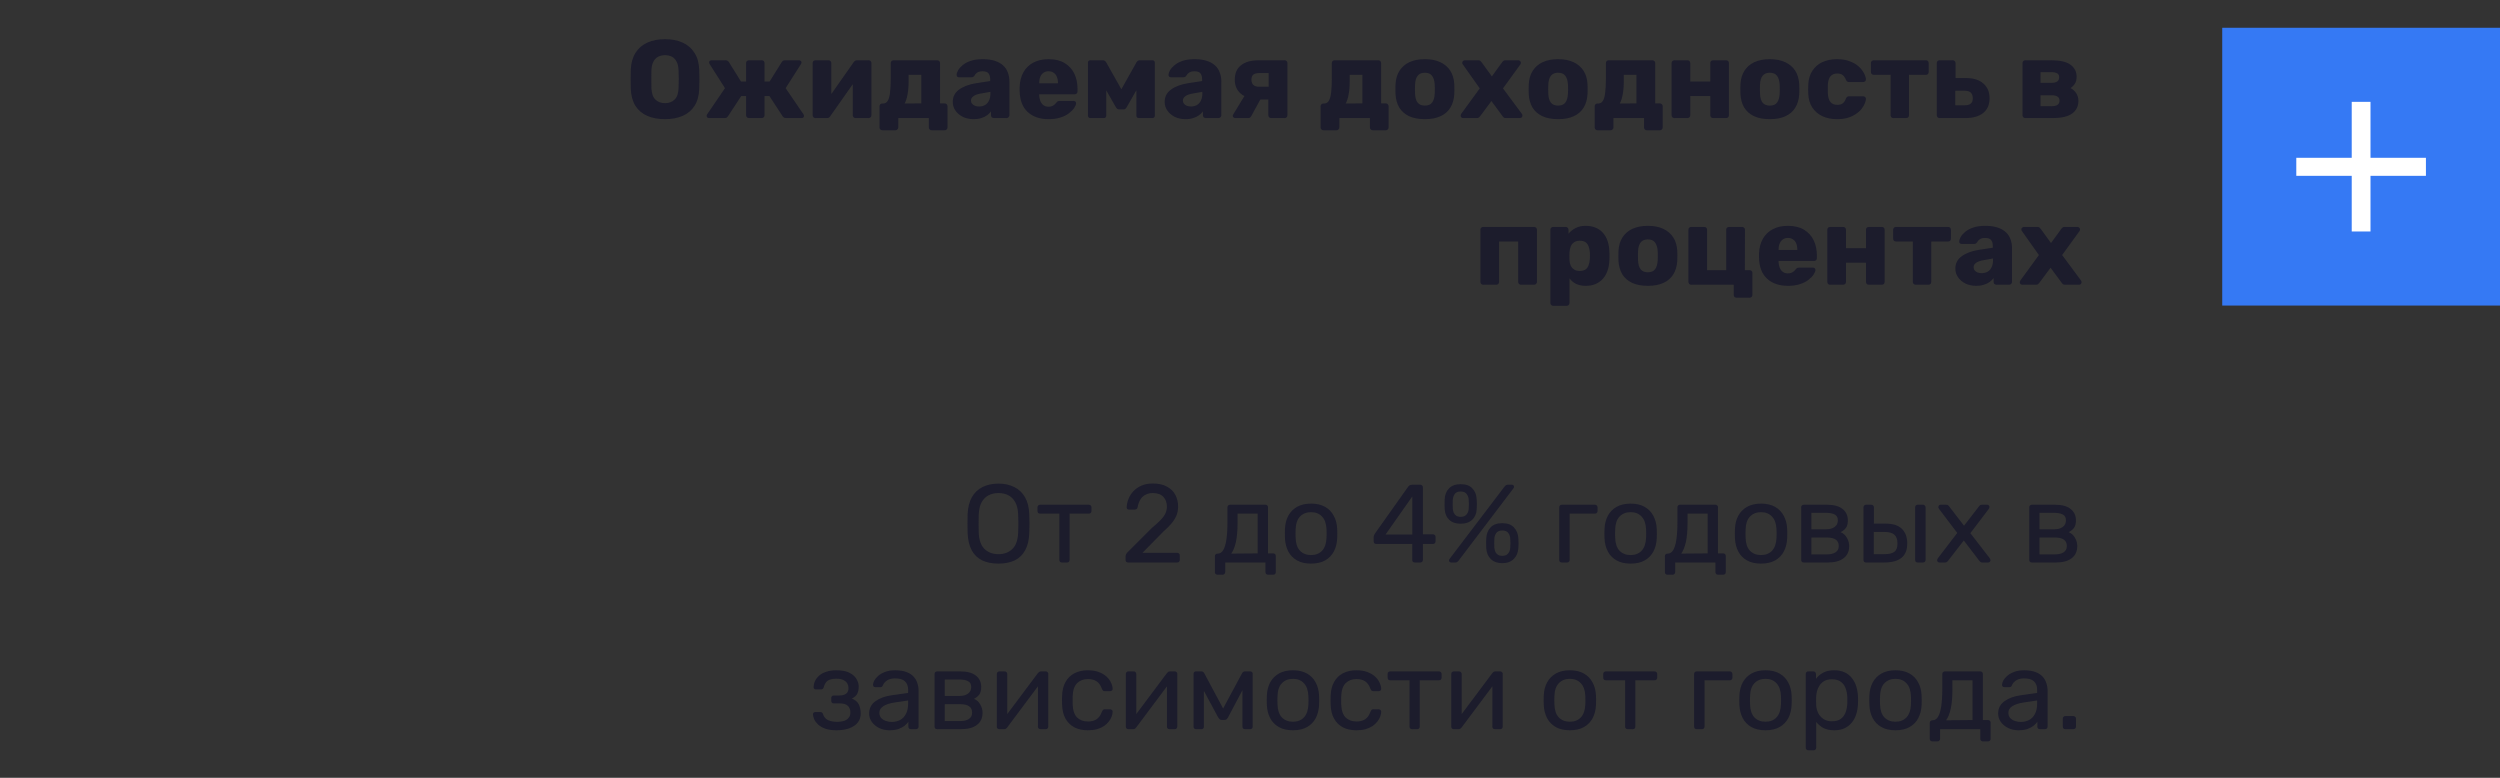 <?xml version="1.0" encoding="UTF-8"?> <svg xmlns="http://www.w3.org/2000/svg" width="360" height="112" viewBox="0 0 360 112" fill="none"><rect x="0" y="0" width="360" height="112" fill="#333333" stroke="none"/> <path d="M95.758 17.16C94.777 17.16 93.924 17 93.198 16.68C92.473 16.36 91.908 15.88 91.502 15.24C91.097 14.589 90.873 13.779 90.831 12.808C90.82 12.349 90.814 11.891 90.814 11.432C90.814 10.963 90.82 10.499 90.831 10.04C90.873 9.08 91.097 8.275 91.502 7.624C91.918 6.963 92.489 6.467 93.215 6.136C93.951 5.805 94.799 5.64 95.758 5.64C96.729 5.64 97.577 5.805 98.302 6.136C99.028 6.467 99.599 6.963 100.015 7.624C100.431 8.275 100.655 9.08 100.687 10.04C100.708 10.499 100.719 10.963 100.719 11.432C100.719 11.891 100.708 12.349 100.687 12.808C100.655 13.779 100.431 14.589 100.015 15.24C99.609 15.88 99.044 16.36 98.319 16.68C97.593 17 96.74 17.16 95.758 17.16ZM95.758 14.856C96.324 14.856 96.782 14.685 97.135 14.344C97.497 14.003 97.689 13.459 97.71 12.712C97.732 12.243 97.743 11.8 97.743 11.384C97.743 10.968 97.732 10.536 97.71 10.088C97.689 9.587 97.593 9.181 97.422 8.872C97.263 8.552 97.038 8.317 96.751 8.168C96.463 8.019 96.132 7.944 95.758 7.944C95.396 7.944 95.07 8.019 94.782 8.168C94.495 8.317 94.265 8.552 94.094 8.872C93.924 9.181 93.828 9.587 93.806 10.088C93.796 10.536 93.79 10.968 93.79 11.384C93.79 11.8 93.796 12.243 93.806 12.712C93.838 13.459 94.031 14.003 94.382 14.344C94.745 14.685 95.204 14.856 95.758 14.856ZM102.109 17C102.002 17 101.917 16.973 101.853 16.92C101.789 16.856 101.757 16.776 101.757 16.68C101.757 16.605 101.778 16.536 101.821 16.472L104.397 12.696L102.189 9.224C102.178 9.192 102.162 9.155 102.141 9.112C102.12 9.069 102.109 9.032 102.109 9C102.109 8.904 102.141 8.829 102.205 8.776C102.28 8.712 102.365 8.68 102.461 8.68H104.509C104.637 8.68 104.733 8.712 104.797 8.776C104.872 8.829 104.925 8.883 104.957 8.936L106.701 11.736H107.437V9.08C107.437 8.963 107.474 8.867 107.549 8.792C107.634 8.717 107.736 8.68 107.853 8.68H109.693C109.81 8.68 109.906 8.717 109.981 8.792C110.056 8.867 110.093 8.963 110.093 9.08V11.736H110.829L112.573 8.936C112.605 8.883 112.658 8.829 112.733 8.776C112.808 8.712 112.904 8.68 113.021 8.68H115.069C115.165 8.68 115.245 8.712 115.309 8.776C115.384 8.829 115.421 8.904 115.421 9C115.421 9.032 115.41 9.069 115.389 9.112C115.378 9.155 115.362 9.192 115.341 9.224L113.133 12.696L115.709 16.472C115.752 16.536 115.773 16.605 115.773 16.68C115.773 16.776 115.741 16.856 115.677 16.92C115.613 16.973 115.528 17 115.421 17H113.165C113.026 17 112.92 16.968 112.845 16.904C112.781 16.84 112.733 16.787 112.701 16.744L110.797 13.832H110.093V16.6C110.093 16.707 110.056 16.803 109.981 16.888C109.906 16.963 109.81 17 109.693 17H107.853C107.736 17 107.634 16.963 107.549 16.888C107.474 16.803 107.437 16.707 107.437 16.6V13.832H106.733L104.829 16.744C104.808 16.787 104.76 16.84 104.685 16.904C104.61 16.968 104.504 17 104.365 17H102.109ZM117.406 17C117.299 17 117.209 16.963 117.134 16.888C117.059 16.803 117.022 16.712 117.022 16.616V9.08C117.022 8.963 117.059 8.867 117.134 8.792C117.209 8.717 117.305 8.68 117.422 8.68H119.31C119.427 8.68 119.523 8.717 119.598 8.792C119.673 8.867 119.71 8.963 119.71 9.08V14.92L118.99 14.568L122.942 8.936C122.995 8.861 123.059 8.803 123.134 8.76C123.209 8.707 123.294 8.68 123.39 8.68H125.102C125.209 8.68 125.299 8.717 125.374 8.792C125.449 8.867 125.486 8.957 125.486 9.064V16.6C125.486 16.707 125.449 16.803 125.374 16.888C125.299 16.963 125.203 17 125.086 17H123.198C123.081 17 122.985 16.963 122.91 16.888C122.835 16.803 122.798 16.707 122.798 16.6V10.936L123.534 11.08L119.55 16.744C119.507 16.819 119.449 16.883 119.374 16.936C119.299 16.979 119.209 17 119.102 17H117.406ZM127.049 18.76C126.943 18.76 126.847 18.717 126.761 18.632C126.687 18.557 126.649 18.467 126.649 18.36V15.304C126.649 15.187 126.687 15.091 126.761 15.016C126.847 14.941 126.943 14.904 127.049 14.904H127.209C127.487 14.893 127.7 14.755 127.849 14.488C128.009 14.211 128.116 13.811 128.169 13.288C128.233 12.755 128.265 12.104 128.265 11.336V9.08C128.265 8.963 128.303 8.867 128.377 8.792C128.463 8.717 128.559 8.68 128.665 8.68H134.953C135.071 8.68 135.167 8.717 135.241 8.792C135.327 8.867 135.369 8.963 135.369 9.08V14.888H136.041C136.159 14.888 136.255 14.931 136.329 15.016C136.404 15.091 136.441 15.181 136.441 15.288V18.36C136.441 18.467 136.404 18.557 136.329 18.632C136.255 18.717 136.159 18.76 136.041 18.76H134.153C134.036 18.76 133.94 18.717 133.865 18.632C133.791 18.557 133.753 18.467 133.753 18.36V17H129.353V18.36C129.353 18.467 129.311 18.557 129.225 18.632C129.151 18.717 129.06 18.76 128.953 18.76H127.049ZM130.265 14.904L132.665 14.888V10.776H130.841V11.624C130.841 12.424 130.788 13.091 130.681 13.624C130.585 14.157 130.447 14.584 130.265 14.904ZM140.221 17.16C139.645 17.16 139.128 17.053 138.669 16.84C138.221 16.616 137.864 16.317 137.597 15.944C137.331 15.571 137.197 15.149 137.197 14.68C137.197 13.923 137.507 13.325 138.125 12.888C138.744 12.44 139.565 12.136 140.589 11.976L142.589 11.672V11.448C142.589 11.064 142.509 10.771 142.349 10.568C142.189 10.365 141.896 10.264 141.469 10.264C141.171 10.264 140.925 10.323 140.733 10.44C140.552 10.557 140.408 10.717 140.301 10.92C140.205 11.059 140.072 11.128 139.901 11.128H138.109C137.992 11.128 137.901 11.096 137.837 11.032C137.773 10.957 137.747 10.872 137.757 10.776C137.757 10.584 137.827 10.365 137.965 10.12C138.115 9.864 138.339 9.613 138.637 9.368C138.936 9.123 139.32 8.92 139.789 8.76C140.259 8.6 140.829 8.52 141.501 8.52C142.184 8.52 142.771 8.6 143.261 8.76C143.752 8.92 144.152 9.144 144.461 9.432C144.771 9.72 144.995 10.061 145.133 10.456C145.283 10.84 145.357 11.267 145.357 11.736V16.6C145.357 16.707 145.315 16.803 145.229 16.888C145.155 16.963 145.064 17 144.957 17H143.101C142.984 17 142.888 16.963 142.813 16.888C142.739 16.803 142.701 16.707 142.701 16.6V16.04C142.563 16.243 142.376 16.429 142.141 16.6C141.907 16.771 141.629 16.904 141.309 17C141 17.107 140.637 17.16 140.221 17.16ZM140.973 15.336C141.283 15.336 141.56 15.272 141.805 15.144C142.061 15.005 142.259 14.797 142.397 14.52C142.547 14.232 142.621 13.875 142.621 13.448V13.224L141.261 13.464C140.76 13.549 140.392 13.683 140.157 13.864C139.933 14.035 139.821 14.237 139.821 14.472C139.821 14.653 139.875 14.808 139.981 14.936C140.088 15.064 140.227 15.165 140.397 15.24C140.579 15.304 140.771 15.336 140.973 15.336ZM151.003 17.16C149.744 17.16 148.741 16.819 147.995 16.136C147.248 15.453 146.859 14.44 146.827 13.096C146.827 13.021 146.827 12.925 146.827 12.808C146.827 12.691 146.827 12.6 146.827 12.536C146.859 11.693 147.045 10.973 147.387 10.376C147.739 9.768 148.219 9.309 148.827 9C149.445 8.68 150.165 8.52 150.987 8.52C151.925 8.52 152.699 8.707 153.307 9.08C153.925 9.453 154.389 9.96 154.699 10.6C155.008 11.24 155.163 11.971 155.163 12.792V13.176C155.163 13.293 155.125 13.389 155.051 13.464C154.976 13.539 154.88 13.576 154.763 13.576H149.643C149.643 13.587 149.643 13.603 149.643 13.624C149.643 13.645 149.643 13.667 149.643 13.688C149.653 13.997 149.707 14.28 149.803 14.536C149.909 14.792 150.059 14.995 150.251 15.144C150.453 15.293 150.699 15.368 150.987 15.368C151.2 15.368 151.376 15.336 151.515 15.272C151.664 15.197 151.787 15.117 151.883 15.032C151.979 14.936 152.053 14.856 152.107 14.792C152.203 14.675 152.277 14.605 152.331 14.584C152.395 14.552 152.491 14.536 152.619 14.536H154.603C154.709 14.536 154.795 14.568 154.859 14.632C154.933 14.696 154.965 14.781 154.955 14.888C154.944 15.069 154.853 15.288 154.683 15.544C154.512 15.8 154.261 16.056 153.931 16.312C153.611 16.557 153.205 16.76 152.715 16.92C152.224 17.08 151.653 17.16 151.003 17.16ZM149.643 11.992H152.347V11.96C152.347 11.608 152.293 11.309 152.187 11.064C152.091 10.808 151.936 10.611 151.723 10.472C151.52 10.333 151.275 10.264 150.987 10.264C150.709 10.264 150.469 10.333 150.267 10.472C150.064 10.611 149.909 10.808 149.803 11.064C149.696 11.309 149.643 11.608 149.643 11.96V11.992ZM156.983 17C156.897 17 156.823 16.968 156.759 16.904C156.695 16.84 156.663 16.76 156.663 16.664V9C156.663 8.915 156.695 8.84 156.759 8.776C156.823 8.712 156.897 8.68 156.983 8.68H158.823C159.015 8.68 159.169 8.776 159.287 8.968L161.479 12.856L163.655 8.968C163.772 8.776 163.927 8.68 164.119 8.68H165.975C166.06 8.68 166.135 8.712 166.199 8.776C166.263 8.84 166.295 8.915 166.295 9V16.664C166.295 16.76 166.263 16.84 166.199 16.904C166.135 16.968 166.055 17 165.959 17H163.975C163.879 17 163.799 16.968 163.735 16.904C163.671 16.84 163.639 16.76 163.639 16.664V11.448L164.423 11.624L162.263 15.4C162.209 15.496 162.145 15.581 162.071 15.656C162.007 15.72 161.916 15.752 161.799 15.752H161.159C161.041 15.752 160.945 15.72 160.871 15.656C160.796 15.592 160.727 15.507 160.663 15.4L158.567 11.72L159.303 11.56V16.664C159.303 16.76 159.271 16.84 159.207 16.904C159.143 16.968 159.063 17 158.967 17H156.983ZM170.737 17.16C170.161 17.16 169.644 17.053 169.185 16.84C168.737 16.616 168.38 16.317 168.113 15.944C167.846 15.571 167.713 15.149 167.713 14.68C167.713 13.923 168.022 13.325 168.641 12.888C169.26 12.44 170.081 12.136 171.105 11.976L173.105 11.672V11.448C173.105 11.064 173.025 10.771 172.865 10.568C172.705 10.365 172.412 10.264 171.985 10.264C171.686 10.264 171.441 10.323 171.249 10.44C171.068 10.557 170.924 10.717 170.817 10.92C170.721 11.059 170.588 11.128 170.417 11.128H168.625C168.508 11.128 168.417 11.096 168.353 11.032C168.289 10.957 168.262 10.872 168.273 10.776C168.273 10.584 168.342 10.365 168.481 10.12C168.63 9.864 168.854 9.613 169.153 9.368C169.452 9.123 169.836 8.92 170.305 8.76C170.774 8.6 171.345 8.52 172.017 8.52C172.7 8.52 173.286 8.6 173.777 8.76C174.268 8.92 174.668 9.144 174.977 9.432C175.286 9.72 175.51 10.061 175.649 10.456C175.798 10.84 175.873 11.267 175.873 11.736V16.6C175.873 16.707 175.83 16.803 175.745 16.888C175.67 16.963 175.58 17 175.473 17H173.617C173.5 17 173.404 16.963 173.329 16.888C173.254 16.803 173.217 16.707 173.217 16.6V16.04C173.078 16.243 172.892 16.429 172.657 16.6C172.422 16.771 172.145 16.904 171.825 17C171.516 17.107 171.153 17.16 170.737 17.16ZM171.489 15.336C171.798 15.336 172.076 15.272 172.321 15.144C172.577 15.005 172.774 14.797 172.913 14.52C173.062 14.232 173.137 13.875 173.137 13.448V13.224L171.777 13.464C171.276 13.549 170.908 13.683 170.673 13.864C170.449 14.035 170.337 14.237 170.337 14.472C170.337 14.653 170.39 14.808 170.497 14.936C170.604 15.064 170.742 15.165 170.913 15.24C171.094 15.304 171.286 15.336 171.489 15.336ZM183.038 17C182.921 17 182.825 16.963 182.75 16.888C182.676 16.803 182.638 16.707 182.638 16.6V14.328H181.294V14.248C180.164 14.248 179.3 14.003 178.702 13.512C178.105 13.011 177.806 12.333 177.806 11.48C177.806 10.563 178.105 9.869 178.702 9.4C179.31 8.92 180.148 8.68 181.214 8.68H184.99C185.108 8.68 185.204 8.717 185.278 8.792C185.353 8.867 185.39 8.963 185.39 9.08V16.6C185.39 16.707 185.353 16.803 185.278 16.888C185.204 16.963 185.108 17 184.99 17H183.038ZM177.87 17C177.764 17 177.678 16.968 177.614 16.904C177.55 16.84 177.518 16.765 177.518 16.68C177.518 16.648 177.524 16.616 177.534 16.584C177.556 16.541 177.577 16.499 177.598 16.456L179.31 13.64L181.646 14.04L180.158 16.76C180.116 16.824 180.062 16.883 179.998 16.936C179.934 16.979 179.86 17 179.774 17H177.87ZM181.294 12.488H182.686V10.52H181.358C180.964 10.52 180.67 10.595 180.478 10.744C180.297 10.893 180.206 11.139 180.206 11.48C180.206 11.779 180.292 12.024 180.462 12.216C180.644 12.397 180.921 12.488 181.294 12.488ZM190.565 18.76C190.458 18.76 190.362 18.717 190.277 18.632C190.202 18.557 190.165 18.467 190.165 18.36V15.304C190.165 15.187 190.202 15.091 190.277 15.016C190.362 14.941 190.458 14.904 190.565 14.904H190.725C191.002 14.893 191.216 14.755 191.365 14.488C191.525 14.211 191.632 13.811 191.685 13.288C191.749 12.755 191.781 12.104 191.781 11.336V9.08C191.781 8.963 191.818 8.867 191.893 8.792C191.978 8.717 192.074 8.68 192.181 8.68H198.469C198.586 8.68 198.682 8.717 198.757 8.792C198.842 8.867 198.885 8.963 198.885 9.08V14.888H199.557C199.674 14.888 199.77 14.931 199.845 15.016C199.92 15.091 199.957 15.181 199.957 15.288V18.36C199.957 18.467 199.92 18.557 199.845 18.632C199.77 18.717 199.674 18.76 199.557 18.76H197.669C197.552 18.76 197.456 18.717 197.381 18.632C197.306 18.557 197.269 18.467 197.269 18.36V17H192.869V18.36C192.869 18.467 192.826 18.557 192.741 18.632C192.666 18.717 192.576 18.76 192.469 18.76H190.565ZM193.781 14.904L196.181 14.888V10.776H194.357V11.624C194.357 12.424 194.304 13.091 194.197 13.624C194.101 14.157 193.962 14.584 193.781 14.904ZM205.177 17.16C204.281 17.16 203.524 17.016 202.905 16.728C202.297 16.44 201.828 16.029 201.497 15.496C201.177 14.952 200.996 14.307 200.953 13.56C200.942 13.347 200.937 13.107 200.937 12.84C200.937 12.563 200.942 12.323 200.953 12.12C200.996 11.363 201.188 10.717 201.529 10.184C201.87 9.651 202.345 9.24 202.953 8.952C203.572 8.664 204.313 8.52 205.177 8.52C206.052 8.52 206.793 8.664 207.401 8.952C208.02 9.24 208.5 9.651 208.841 10.184C209.182 10.717 209.374 11.363 209.417 12.12C209.428 12.323 209.433 12.563 209.433 12.84C209.433 13.107 209.428 13.347 209.417 13.56C209.374 14.307 209.188 14.952 208.857 15.496C208.537 16.029 208.068 16.44 207.449 16.728C206.841 17.016 206.084 17.16 205.177 17.16ZM205.177 15.208C205.657 15.208 206.004 15.064 206.217 14.776C206.441 14.488 206.569 14.056 206.601 13.48C206.612 13.32 206.617 13.107 206.617 12.84C206.617 12.573 206.612 12.36 206.601 12.2C206.569 11.635 206.441 11.208 206.217 10.92C206.004 10.621 205.657 10.472 205.177 10.472C204.718 10.472 204.372 10.621 204.137 10.92C203.913 11.208 203.79 11.635 203.769 12.2C203.758 12.36 203.753 12.573 203.753 12.84C203.753 13.107 203.758 13.32 203.769 13.48C203.79 14.056 203.913 14.488 204.137 14.776C204.372 15.064 204.718 15.208 205.177 15.208ZM210.686 17C210.59 17 210.505 16.968 210.43 16.904C210.366 16.829 210.334 16.739 210.334 16.632C210.334 16.611 210.339 16.579 210.35 16.536C210.361 16.483 210.382 16.435 210.414 16.392L213.086 12.728L210.654 9.288C210.622 9.245 210.595 9.203 210.574 9.16C210.563 9.117 210.558 9.075 210.558 9.032C210.558 8.936 210.595 8.856 210.67 8.792C210.745 8.717 210.83 8.68 210.926 8.68H212.878C213.017 8.68 213.118 8.712 213.182 8.776C213.257 8.84 213.31 8.899 213.342 8.952L214.83 11L216.302 8.968C216.345 8.915 216.398 8.856 216.462 8.792C216.537 8.717 216.643 8.68 216.782 8.68H218.654C218.75 8.68 218.83 8.717 218.894 8.792C218.969 8.856 219.006 8.936 219.006 9.032C219.006 9.075 219.001 9.117 218.99 9.16C218.979 9.203 218.958 9.245 218.926 9.288L216.43 12.728L219.15 16.392C219.182 16.435 219.203 16.477 219.214 16.52C219.225 16.563 219.23 16.6 219.23 16.632C219.23 16.739 219.193 16.829 219.118 16.904C219.054 16.968 218.974 17 218.878 17H216.83C216.702 17 216.606 16.973 216.542 16.92C216.478 16.856 216.425 16.797 216.382 16.744L214.766 14.552L213.134 16.744C213.091 16.787 213.038 16.84 212.974 16.904C212.91 16.968 212.814 17 212.686 17H210.686ZM224.364 17.16C223.468 17.16 222.711 17.016 222.092 16.728C221.484 16.44 221.015 16.029 220.684 15.496C220.364 14.952 220.183 14.307 220.14 13.56C220.13 13.347 220.124 13.107 220.124 12.84C220.124 12.563 220.13 12.323 220.14 12.12C220.183 11.363 220.375 10.717 220.716 10.184C221.058 9.651 221.532 9.24 222.14 8.952C222.759 8.664 223.5 8.52 224.364 8.52C225.239 8.52 225.98 8.664 226.588 8.952C227.207 9.24 227.687 9.651 228.028 10.184C228.37 10.717 228.562 11.363 228.604 12.12C228.615 12.323 228.62 12.563 228.62 12.84C228.62 13.107 228.615 13.347 228.604 13.56C228.562 14.307 228.375 14.952 228.044 15.496C227.724 16.029 227.255 16.44 226.636 16.728C226.028 17.016 225.271 17.16 224.364 17.16ZM224.364 15.208C224.844 15.208 225.191 15.064 225.404 14.776C225.628 14.488 225.756 14.056 225.788 13.48C225.799 13.32 225.804 13.107 225.804 12.84C225.804 12.573 225.799 12.36 225.788 12.2C225.756 11.635 225.628 11.208 225.404 10.92C225.191 10.621 224.844 10.472 224.364 10.472C223.906 10.472 223.559 10.621 223.324 10.92C223.1 11.208 222.978 11.635 222.956 12.2C222.946 12.36 222.94 12.573 222.94 12.84C222.94 13.107 222.946 13.32 222.956 13.48C222.978 14.056 223.1 14.488 223.324 14.776C223.559 15.064 223.906 15.208 224.364 15.208ZM230.034 18.76C229.927 18.76 229.831 18.717 229.746 18.632C229.671 18.557 229.634 18.467 229.634 18.36V15.304C229.634 15.187 229.671 15.091 229.746 15.016C229.831 14.941 229.927 14.904 230.034 14.904H230.194C230.471 14.893 230.684 14.755 230.834 14.488C230.994 14.211 231.1 13.811 231.154 13.288C231.218 12.755 231.25 12.104 231.25 11.336V9.08C231.25 8.963 231.287 8.867 231.362 8.792C231.447 8.717 231.543 8.68 231.65 8.68H237.938C238.055 8.68 238.151 8.717 238.226 8.792C238.311 8.867 238.354 8.963 238.354 9.08V14.888H239.026C239.143 14.888 239.239 14.931 239.314 15.016C239.388 15.091 239.426 15.181 239.426 15.288V18.36C239.426 18.467 239.388 18.557 239.314 18.632C239.239 18.717 239.143 18.76 239.026 18.76H237.138C237.02 18.76 236.924 18.717 236.85 18.632C236.775 18.557 236.738 18.467 236.738 18.36V17H232.338V18.36C232.338 18.467 232.295 18.557 232.21 18.632C232.135 18.717 232.044 18.76 231.938 18.76H230.034ZM233.25 14.904L235.65 14.888V10.776H233.826V11.624C233.826 12.424 233.772 13.091 233.666 13.624C233.57 14.157 233.431 14.584 233.25 14.904ZM241.11 17C240.992 17 240.896 16.963 240.822 16.888C240.747 16.803 240.71 16.707 240.71 16.6V9.08C240.71 8.963 240.747 8.867 240.822 8.792C240.896 8.717 240.992 8.68 241.11 8.68H242.998C243.115 8.68 243.211 8.717 243.286 8.792C243.36 8.867 243.398 8.963 243.398 9.08V11.736H246.278V9.08C246.278 8.963 246.315 8.867 246.39 8.792C246.464 8.717 246.56 8.68 246.678 8.68H248.566C248.683 8.68 248.779 8.717 248.854 8.792C248.928 8.867 248.966 8.963 248.966 9.08V16.6C248.966 16.707 248.928 16.803 248.854 16.888C248.779 16.963 248.683 17 248.566 17H246.678C246.56 17 246.464 16.963 246.39 16.888C246.315 16.803 246.278 16.707 246.278 16.6V13.832H243.398V16.6C243.398 16.707 243.36 16.803 243.286 16.888C243.211 16.963 243.115 17 242.998 17H241.11ZM254.849 17.16C253.953 17.16 253.195 17.016 252.577 16.728C251.969 16.44 251.499 16.029 251.169 15.496C250.849 14.952 250.667 14.307 250.625 13.56C250.614 13.347 250.609 13.107 250.609 12.84C250.609 12.563 250.614 12.323 250.625 12.12C250.667 11.363 250.859 10.717 251.201 10.184C251.542 9.651 252.017 9.24 252.625 8.952C253.243 8.664 253.985 8.52 254.849 8.52C255.723 8.52 256.465 8.664 257.073 8.952C257.691 9.24 258.171 9.651 258.513 10.184C258.854 10.717 259.046 11.363 259.089 12.12C259.099 12.323 259.105 12.563 259.105 12.84C259.105 13.107 259.099 13.347 259.089 13.56C259.046 14.307 258.859 14.952 258.529 15.496C258.209 16.029 257.739 16.44 257.121 16.728C256.513 17.016 255.755 17.16 254.849 17.16ZM254.849 15.208C255.329 15.208 255.675 15.064 255.889 14.776C256.113 14.488 256.241 14.056 256.273 13.48C256.283 13.32 256.289 13.107 256.289 12.84C256.289 12.573 256.283 12.36 256.273 12.2C256.241 11.635 256.113 11.208 255.889 10.92C255.675 10.621 255.329 10.472 254.849 10.472C254.39 10.472 254.043 10.621 253.809 10.92C253.585 11.208 253.462 11.635 253.441 12.2C253.43 12.36 253.425 12.573 253.425 12.84C253.425 13.107 253.43 13.32 253.441 13.48C253.462 14.056 253.585 14.488 253.809 14.776C254.043 15.064 254.39 15.208 254.849 15.208ZM264.518 17.16C263.729 17.16 263.03 17.016 262.422 16.728C261.814 16.44 261.329 16.024 260.966 15.48C260.614 14.925 260.422 14.264 260.39 13.496C260.379 13.325 260.374 13.112 260.374 12.856C260.374 12.589 260.379 12.371 260.39 12.2C260.422 11.421 260.614 10.76 260.966 10.216C261.318 9.661 261.798 9.24 262.406 8.952C263.025 8.664 263.729 8.52 264.518 8.52C265.254 8.52 265.883 8.627 266.406 8.84C266.939 9.043 267.366 9.299 267.686 9.608C268.017 9.917 268.262 10.237 268.422 10.568C268.593 10.888 268.683 11.171 268.694 11.416C268.705 11.523 268.667 11.619 268.582 11.704C268.497 11.779 268.401 11.816 268.294 11.816H266.262C266.145 11.816 266.054 11.789 265.99 11.736C265.926 11.683 265.867 11.603 265.814 11.496C265.686 11.165 265.521 10.931 265.318 10.792C265.126 10.653 264.875 10.584 264.566 10.584C264.139 10.584 263.809 10.723 263.574 11C263.35 11.277 263.227 11.704 263.206 12.28C263.195 12.707 263.195 13.085 263.206 13.416C263.238 14.003 263.366 14.429 263.59 14.696C263.814 14.963 264.139 15.096 264.566 15.096C264.897 15.096 265.158 15.027 265.35 14.888C265.542 14.739 265.697 14.504 265.814 14.184C265.867 14.077 265.926 13.997 265.99 13.944C266.054 13.891 266.145 13.864 266.262 13.864H268.294C268.401 13.864 268.497 13.901 268.582 13.976C268.667 14.051 268.705 14.147 268.694 14.264C268.683 14.435 268.63 14.643 268.534 14.888C268.438 15.133 268.289 15.389 268.086 15.656C267.883 15.923 267.617 16.168 267.286 16.392C266.966 16.616 266.577 16.803 266.118 16.952C265.659 17.091 265.126 17.16 264.518 17.16ZM272.644 17C272.537 17 272.441 16.963 272.356 16.888C272.281 16.803 272.244 16.707 272.244 16.6V10.776H269.812C269.705 10.776 269.609 10.739 269.524 10.664C269.449 10.589 269.412 10.493 269.412 10.376V9.08C269.412 8.963 269.449 8.867 269.524 8.792C269.609 8.717 269.705 8.68 269.812 8.68H277.332C277.449 8.68 277.545 8.717 277.62 8.792C277.694 8.867 277.732 8.963 277.732 9.08V10.376C277.732 10.493 277.694 10.589 277.62 10.664C277.545 10.739 277.449 10.776 277.332 10.776H274.9V16.6C274.9 16.707 274.862 16.803 274.788 16.888C274.713 16.963 274.617 17 274.5 17H272.644ZM279.297 17C279.18 17 279.084 16.963 279.009 16.888C278.934 16.803 278.897 16.707 278.897 16.6V9.08C278.897 8.963 278.934 8.867 279.009 8.792C279.084 8.717 279.18 8.68 279.297 8.68H281.201C281.308 8.68 281.398 8.717 281.473 8.792C281.558 8.867 281.601 8.963 281.601 9.08V11.24H283.121C284.188 11.24 285.014 11.501 285.601 12.024C286.198 12.536 286.497 13.245 286.497 14.152C286.497 15.08 286.188 15.789 285.569 16.28C284.961 16.76 284.113 17 283.025 17H279.297ZM281.553 15.16H282.881C283.297 15.16 283.601 15.08 283.793 14.92C283.985 14.76 284.081 14.504 284.081 14.152C284.081 13.789 283.985 13.517 283.793 13.336C283.601 13.155 283.297 13.064 282.881 13.064H281.553V15.16ZM291.641 17C291.524 17 291.428 16.963 291.353 16.888C291.278 16.803 291.241 16.707 291.241 16.6V9.08C291.241 8.963 291.278 8.867 291.353 8.792C291.428 8.717 291.524 8.68 291.641 8.68H295.385C296.654 8.68 297.577 8.893 298.153 9.32C298.74 9.747 299.033 10.323 299.033 11.048C299.033 11.453 298.953 11.784 298.793 12.04C298.633 12.296 298.42 12.509 298.153 12.68C298.505 12.861 298.782 13.112 298.985 13.432C299.188 13.752 299.289 14.12 299.289 14.536C299.289 15.304 298.99 15.907 298.393 16.344C297.796 16.781 296.873 17 295.625 17H291.641ZM293.833 15.288H295.465C295.806 15.288 296.073 15.229 296.265 15.112C296.468 14.984 296.569 14.781 296.569 14.504C296.569 14.227 296.473 14.029 296.281 13.912C296.1 13.784 295.828 13.72 295.465 13.72H293.833V15.288ZM293.833 11.928H295.433C295.774 11.928 296.041 11.864 296.233 11.736C296.425 11.597 296.521 11.395 296.521 11.128C296.521 10.851 296.42 10.659 296.217 10.552C296.025 10.445 295.764 10.392 295.433 10.392H293.833V11.928ZM213.578 41C213.461 41 213.365 40.963 213.29 40.888C213.216 40.803 213.178 40.707 213.178 40.6V33.08C213.178 32.963 213.216 32.867 213.29 32.792C213.365 32.717 213.461 32.68 213.578 32.68H220.906C221.024 32.68 221.12 32.717 221.194 32.792C221.28 32.867 221.322 32.963 221.322 33.08V40.6C221.322 40.707 221.28 40.803 221.194 40.888C221.12 40.963 221.024 41 220.906 41H219.018C218.912 41 218.816 40.963 218.73 40.888C218.656 40.803 218.618 40.707 218.618 40.6V34.776H215.866V40.6C215.866 40.707 215.829 40.803 215.754 40.888C215.68 40.963 215.584 41 215.466 41H213.578ZM223.657 44.04C223.539 44.04 223.443 43.997 223.368 43.912C223.294 43.837 223.257 43.747 223.257 43.64V33.08C223.257 32.963 223.294 32.867 223.368 32.792C223.443 32.717 223.539 32.68 223.657 32.68H225.465C225.571 32.68 225.662 32.717 225.737 32.792C225.822 32.867 225.865 32.963 225.865 33.08V33.656C226.121 33.336 226.451 33.069 226.857 32.856C227.262 32.632 227.758 32.52 228.345 32.52C228.878 32.52 229.347 32.605 229.753 32.776C230.158 32.936 230.505 33.176 230.793 33.496C231.091 33.816 231.321 34.205 231.481 34.664C231.641 35.123 231.731 35.651 231.753 36.248C231.763 36.461 231.769 36.659 231.769 36.84C231.769 37.021 231.763 37.219 231.753 37.432C231.731 38.008 231.641 38.525 231.481 38.984C231.321 39.443 231.097 39.832 230.809 40.152C230.521 40.472 230.169 40.723 229.753 40.904C229.347 41.075 228.878 41.16 228.345 41.16C227.822 41.16 227.363 41.069 226.969 40.888C226.585 40.696 226.265 40.429 226.009 40.088V43.64C226.009 43.747 225.971 43.837 225.897 43.912C225.822 43.997 225.726 44.04 225.609 44.04H223.657ZM227.481 39.016C227.843 39.016 228.126 38.941 228.329 38.792C228.531 38.643 228.675 38.44 228.761 38.184C228.857 37.928 228.915 37.645 228.937 37.336C228.958 37.005 228.958 36.675 228.937 36.344C228.915 36.035 228.857 35.752 228.761 35.496C228.675 35.24 228.531 35.037 228.329 34.888C228.126 34.739 227.843 34.664 227.481 34.664C227.139 34.664 226.862 34.744 226.649 34.904C226.435 35.053 226.281 35.251 226.185 35.496C226.089 35.741 226.03 36.008 226.009 36.296C225.998 36.499 225.993 36.696 225.993 36.888C225.993 37.08 225.998 37.283 226.009 37.496C226.019 37.763 226.078 38.013 226.185 38.248C226.291 38.472 226.451 38.659 226.665 38.808C226.878 38.947 227.15 39.016 227.481 39.016ZM237.286 41.16C236.39 41.16 235.633 41.016 235.014 40.728C234.406 40.44 233.937 40.029 233.606 39.496C233.286 38.952 233.105 38.307 233.062 37.56C233.052 37.347 233.046 37.107 233.046 36.84C233.046 36.563 233.052 36.323 233.062 36.12C233.105 35.363 233.297 34.717 233.638 34.184C233.98 33.651 234.454 33.24 235.062 32.952C235.681 32.664 236.422 32.52 237.286 32.52C238.161 32.52 238.902 32.664 239.51 32.952C240.129 33.24 240.609 33.651 240.95 34.184C241.292 34.717 241.484 35.363 241.526 36.12C241.537 36.323 241.542 36.563 241.542 36.84C241.542 37.107 241.537 37.347 241.526 37.56C241.484 38.307 241.297 38.952 240.966 39.496C240.646 40.029 240.177 40.44 239.558 40.728C238.95 41.016 238.193 41.16 237.286 41.16ZM237.286 39.208C237.766 39.208 238.113 39.064 238.326 38.776C238.55 38.488 238.678 38.056 238.71 37.48C238.721 37.32 238.726 37.107 238.726 36.84C238.726 36.573 238.721 36.36 238.71 36.2C238.678 35.635 238.55 35.208 238.326 34.92C238.113 34.621 237.766 34.472 237.286 34.472C236.828 34.472 236.481 34.621 236.246 34.92C236.022 35.208 235.9 35.635 235.878 36.2C235.868 36.36 235.862 36.573 235.862 36.84C235.862 37.107 235.868 37.32 235.878 37.48C235.9 38.056 236.022 38.488 236.246 38.776C236.481 39.064 236.828 39.208 237.286 39.208ZM250.06 42.872C249.942 42.872 249.846 42.835 249.772 42.76C249.697 42.685 249.66 42.589 249.66 42.472V41H243.532C243.414 41 243.318 40.963 243.243 40.888C243.169 40.803 243.132 40.707 243.132 40.6V33.08C243.132 32.963 243.169 32.867 243.243 32.792C243.318 32.717 243.414 32.68 243.532 32.68H245.42C245.537 32.68 245.633 32.717 245.708 32.792C245.782 32.867 245.82 32.963 245.82 33.08V38.904H248.572V33.08C248.572 32.963 248.609 32.867 248.684 32.792C248.769 32.717 248.865 32.68 248.972 32.68H250.86C250.977 32.68 251.073 32.717 251.148 32.792C251.233 32.867 251.276 32.963 251.276 33.08L251.26 38.904H251.948C252.065 38.904 252.161 38.941 252.236 39.016C252.31 39.091 252.348 39.187 252.348 39.304V42.472C252.348 42.589 252.31 42.685 252.236 42.76C252.161 42.835 252.065 42.872 251.948 42.872H250.06ZM257.472 41.16C256.213 41.16 255.21 40.819 254.464 40.136C253.717 39.453 253.328 38.44 253.296 37.096C253.296 37.021 253.296 36.925 253.296 36.808C253.296 36.691 253.296 36.6 253.296 36.536C253.328 35.693 253.514 34.973 253.856 34.376C254.208 33.768 254.688 33.309 255.296 33C255.914 32.68 256.634 32.52 257.456 32.52C258.394 32.52 259.168 32.707 259.776 33.08C260.394 33.453 260.858 33.96 261.168 34.6C261.477 35.24 261.632 35.971 261.632 36.792V37.176C261.632 37.293 261.594 37.389 261.52 37.464C261.445 37.539 261.349 37.576 261.232 37.576H256.112C256.112 37.587 256.112 37.603 256.112 37.624C256.112 37.645 256.112 37.667 256.112 37.688C256.122 37.997 256.176 38.28 256.272 38.536C256.378 38.792 256.528 38.995 256.72 39.144C256.922 39.293 257.168 39.368 257.456 39.368C257.669 39.368 257.845 39.336 257.984 39.272C258.133 39.197 258.256 39.117 258.352 39.032C258.448 38.936 258.522 38.856 258.576 38.792C258.672 38.675 258.746 38.605 258.8 38.584C258.864 38.552 258.96 38.536 259.088 38.536H261.072C261.178 38.536 261.264 38.568 261.328 38.632C261.402 38.696 261.434 38.781 261.424 38.888C261.413 39.069 261.322 39.288 261.152 39.544C260.981 39.8 260.73 40.056 260.4 40.312C260.08 40.557 259.674 40.76 259.184 40.92C258.693 41.08 258.122 41.16 257.472 41.16ZM256.112 35.992H258.816V35.96C258.816 35.608 258.762 35.309 258.656 35.064C258.56 34.808 258.405 34.611 258.192 34.472C257.989 34.333 257.744 34.264 257.456 34.264C257.178 34.264 256.938 34.333 256.736 34.472C256.533 34.611 256.378 34.808 256.272 35.064C256.165 35.309 256.112 35.608 256.112 35.96V35.992ZM263.532 41C263.414 41 263.318 40.963 263.243 40.888C263.169 40.803 263.132 40.707 263.132 40.6V33.08C263.132 32.963 263.169 32.867 263.243 32.792C263.318 32.717 263.414 32.68 263.532 32.68H265.42C265.537 32.68 265.633 32.717 265.708 32.792C265.782 32.867 265.82 32.963 265.82 33.08V35.736H268.7V33.08C268.7 32.963 268.737 32.867 268.812 32.792C268.886 32.717 268.982 32.68 269.1 32.68H270.988C271.105 32.68 271.201 32.717 271.276 32.792C271.35 32.867 271.388 32.963 271.388 33.08V40.6C271.388 40.707 271.35 40.803 271.276 40.888C271.201 40.963 271.105 41 270.988 41H269.1C268.982 41 268.886 40.963 268.812 40.888C268.737 40.803 268.7 40.707 268.7 40.6V37.832H265.82V40.6C265.82 40.707 265.782 40.803 265.708 40.888C265.633 40.963 265.537 41 265.42 41H263.532ZM275.847 41C275.74 41 275.644 40.963 275.559 40.888C275.484 40.803 275.447 40.707 275.447 40.6V34.776H273.015C272.908 34.776 272.812 34.739 272.727 34.664C272.652 34.589 272.615 34.493 272.615 34.376V33.08C272.615 32.963 272.652 32.867 272.727 32.792C272.812 32.717 272.908 32.68 273.015 32.68H280.535C280.652 32.68 280.748 32.717 280.823 32.792C280.897 32.867 280.935 32.963 280.935 33.08V34.376C280.935 34.493 280.897 34.589 280.823 34.664C280.748 34.739 280.652 34.776 280.535 34.776H278.103V40.6C278.103 40.707 278.065 40.803 277.991 40.888C277.916 40.963 277.82 41 277.703 41H275.847ZM284.596 41.16C284.02 41.16 283.503 41.053 283.044 40.84C282.596 40.616 282.239 40.317 281.972 39.944C281.706 39.571 281.572 39.149 281.572 38.68C281.572 37.923 281.882 37.325 282.5 36.888C283.119 36.44 283.94 36.136 284.964 35.976L286.964 35.672V35.448C286.964 35.064 286.884 34.771 286.724 34.568C286.564 34.365 286.271 34.264 285.844 34.264C285.546 34.264 285.3 34.323 285.108 34.44C284.927 34.557 284.783 34.717 284.676 34.92C284.58 35.059 284.447 35.128 284.276 35.128H282.484C282.367 35.128 282.276 35.096 282.212 35.032C282.148 34.957 282.122 34.872 282.132 34.776C282.132 34.584 282.202 34.365 282.34 34.12C282.49 33.864 282.714 33.613 283.012 33.368C283.311 33.123 283.695 32.92 284.164 32.76C284.634 32.6 285.204 32.52 285.876 32.52C286.559 32.52 287.146 32.6 287.636 32.76C288.127 32.92 288.527 33.144 288.836 33.432C289.146 33.72 289.37 34.061 289.508 34.456C289.658 34.84 289.732 35.267 289.732 35.736V40.6C289.732 40.707 289.69 40.803 289.604 40.888C289.53 40.963 289.439 41 289.332 41H287.476C287.359 41 287.263 40.963 287.188 40.888C287.114 40.803 287.076 40.707 287.076 40.6V40.04C286.938 40.243 286.751 40.429 286.516 40.6C286.282 40.771 286.004 40.904 285.684 41C285.375 41.107 285.012 41.16 284.596 41.16ZM285.348 39.336C285.658 39.336 285.935 39.272 286.18 39.144C286.436 39.005 286.634 38.797 286.772 38.52C286.922 38.232 286.996 37.875 286.996 37.448V37.224L285.636 37.464C285.135 37.549 284.767 37.683 284.532 37.864C284.308 38.035 284.196 38.237 284.196 38.472C284.196 38.653 284.25 38.808 284.356 38.936C284.463 39.064 284.602 39.165 284.772 39.24C284.954 39.304 285.146 39.336 285.348 39.336ZM291.202 41C291.106 41 291.02 40.968 290.946 40.904C290.882 40.829 290.85 40.739 290.85 40.632C290.85 40.611 290.855 40.579 290.866 40.536C290.876 40.483 290.898 40.435 290.93 40.392L293.602 36.728L291.17 33.288C291.138 33.245 291.111 33.203 291.09 33.16C291.079 33.117 291.074 33.075 291.074 33.032C291.074 32.936 291.111 32.856 291.186 32.792C291.26 32.717 291.346 32.68 291.442 32.68H293.394C293.532 32.68 293.634 32.712 293.698 32.776C293.772 32.84 293.826 32.899 293.858 32.952L295.346 35L296.818 32.968C296.86 32.915 296.914 32.856 296.978 32.792C297.052 32.717 297.159 32.68 297.298 32.68H299.17C299.266 32.68 299.346 32.717 299.41 32.792C299.484 32.856 299.522 32.936 299.522 33.032C299.522 33.075 299.516 33.117 299.506 33.16C299.495 33.203 299.474 33.245 299.442 33.288L296.946 36.728L299.666 40.392C299.698 40.435 299.719 40.477 299.73 40.52C299.74 40.563 299.746 40.6 299.746 40.632C299.746 40.739 299.708 40.829 299.634 40.904C299.57 40.968 299.49 41 299.394 41H297.346C297.218 41 297.122 40.973 297.058 40.92C296.994 40.856 296.94 40.797 296.898 40.744L295.282 38.552L293.65 40.744C293.607 40.787 293.554 40.84 293.49 40.904C293.426 40.968 293.33 41 293.202 41H291.202Z" fill="#1C1C2C"></path> <path d="M143.783 81.16C142.866 81.16 142.082 81.005 141.431 80.696C140.781 80.376 140.279 79.891 139.927 79.24C139.575 78.579 139.378 77.752 139.335 76.76C139.325 76.291 139.319 75.843 139.319 75.416C139.319 74.979 139.325 74.525 139.335 74.056C139.378 73.075 139.581 72.259 139.943 71.608C140.317 70.947 140.829 70.456 141.479 70.136C142.141 69.805 142.909 69.64 143.783 69.64C144.647 69.64 145.405 69.805 146.055 70.136C146.717 70.456 147.234 70.947 147.607 71.608C147.981 72.259 148.183 73.075 148.215 74.056C148.237 74.525 148.247 74.979 148.247 75.416C148.247 75.843 148.237 76.291 148.215 76.76C148.183 77.752 147.986 78.579 147.623 79.24C147.271 79.891 146.77 80.376 146.119 80.696C145.469 81.005 144.69 81.16 143.783 81.16ZM143.783 79.8C144.594 79.8 145.255 79.555 145.767 79.064C146.29 78.573 146.573 77.779 146.615 76.68C146.637 76.2 146.647 75.773 146.647 75.4C146.647 75.016 146.637 74.589 146.615 74.12C146.594 73.384 146.455 72.787 146.199 72.328C145.954 71.869 145.623 71.533 145.207 71.32C144.791 71.107 144.317 71 143.783 71C143.25 71 142.775 71.107 142.359 71.32C141.943 71.533 141.607 71.869 141.351 72.328C141.106 72.787 140.967 73.384 140.935 74.12C140.925 74.589 140.919 75.016 140.919 75.4C140.919 75.773 140.925 76.2 140.935 76.68C140.978 77.779 141.261 78.573 141.783 79.064C142.306 79.555 142.973 79.8 143.783 79.8ZM152.916 81C152.809 81 152.718 80.968 152.644 80.904C152.58 80.829 152.548 80.739 152.548 80.632V73.96H149.764C149.657 73.96 149.566 73.928 149.492 73.864C149.428 73.789 149.396 73.699 149.396 73.592V73.048C149.396 72.941 149.428 72.856 149.492 72.792C149.566 72.717 149.657 72.68 149.764 72.68H156.804C156.91 72.68 156.996 72.717 157.06 72.792C157.134 72.856 157.172 72.941 157.172 73.048V73.592C157.172 73.699 157.134 73.789 157.06 73.864C156.996 73.928 156.91 73.96 156.804 73.96H154.02V80.632C154.02 80.739 153.988 80.829 153.924 80.904C153.86 80.968 153.774 81 153.668 81H152.916ZM162.449 81C162.342 81 162.252 80.968 162.177 80.904C162.113 80.829 162.081 80.739 162.081 80.632V80.12C162.081 80.024 162.108 79.917 162.161 79.8C162.214 79.683 162.321 79.555 162.481 79.416L165.873 76.024C166.417 75.565 166.844 75.176 167.153 74.856C167.473 74.525 167.697 74.211 167.825 73.912C167.964 73.613 168.033 73.304 168.033 72.984C168.033 72.376 167.862 71.896 167.521 71.544C167.18 71.181 166.673 71 166.001 71C165.574 71 165.206 71.091 164.897 71.272C164.588 71.443 164.348 71.683 164.177 71.992C164.006 72.291 163.889 72.632 163.825 73.016C163.804 73.155 163.745 73.251 163.649 73.304C163.564 73.357 163.484 73.384 163.409 73.384H162.577C162.481 73.384 162.401 73.357 162.337 73.304C162.273 73.24 162.241 73.165 162.241 73.08C162.252 72.675 162.337 72.269 162.497 71.864C162.657 71.448 162.892 71.075 163.201 70.744C163.521 70.403 163.91 70.131 164.369 69.928C164.838 69.725 165.382 69.624 166.001 69.624C166.844 69.624 167.532 69.779 168.065 70.088C168.609 70.387 169.009 70.787 169.265 71.288C169.521 71.789 169.649 72.339 169.649 72.936C169.649 73.405 169.569 73.837 169.409 74.232C169.249 74.616 169.014 74.995 168.705 75.368C168.406 75.731 168.033 76.104 167.585 76.488L164.513 79.608H169.505C169.622 79.608 169.713 79.64 169.777 79.704C169.852 79.768 169.889 79.859 169.889 79.976V80.632C169.889 80.739 169.852 80.829 169.777 80.904C169.713 80.968 169.622 81 169.505 81H162.449ZM175.313 82.76C175.207 82.76 175.116 82.723 175.041 82.648C174.977 82.584 174.945 82.499 174.945 82.392V80.088C174.945 79.981 174.977 79.896 175.041 79.832C175.116 79.757 175.207 79.72 175.313 79.72H175.393C175.681 79.709 175.927 79.549 176.129 79.24C176.332 78.92 176.487 78.424 176.593 77.752C176.7 77.069 176.753 76.184 176.753 75.096V73.048C176.753 72.941 176.785 72.856 176.849 72.792C176.924 72.717 177.015 72.68 177.121 72.68H182.225C182.343 72.68 182.433 72.717 182.497 72.792C182.561 72.856 182.593 72.941 182.593 73.048V79.688H183.345C183.463 79.688 183.553 79.725 183.617 79.8C183.681 79.864 183.713 79.949 183.713 80.056V82.392C183.713 82.499 183.681 82.584 183.617 82.648C183.553 82.723 183.463 82.76 183.345 82.76H182.593C182.487 82.76 182.396 82.723 182.321 82.648C182.257 82.584 182.225 82.499 182.225 82.392V81H176.433V82.392C176.433 82.499 176.396 82.584 176.321 82.648C176.257 82.723 176.172 82.76 176.065 82.76H175.313ZM177.297 79.72L181.105 79.688V73.96H178.209V75.272C178.209 76.403 178.129 77.331 177.969 78.056C177.809 78.771 177.585 79.325 177.297 79.72ZM188.795 81.16C187.984 81.16 187.307 81.005 186.763 80.696C186.219 80.387 185.803 79.96 185.515 79.416C185.227 78.861 185.067 78.232 185.035 77.528C185.024 77.347 185.019 77.117 185.019 76.84C185.019 76.552 185.024 76.323 185.035 76.152C185.067 75.437 185.227 74.808 185.515 74.264C185.814 73.72 186.235 73.293 186.779 72.984C187.323 72.675 187.995 72.52 188.795 72.52C189.595 72.52 190.267 72.675 190.811 72.984C191.355 73.293 191.771 73.72 192.059 74.264C192.358 74.808 192.523 75.437 192.555 76.152C192.566 76.323 192.571 76.552 192.571 76.84C192.571 77.117 192.566 77.347 192.555 77.528C192.523 78.232 192.363 78.861 192.075 79.416C191.787 79.96 191.371 80.387 190.827 80.696C190.283 81.005 189.606 81.16 188.795 81.16ZM188.795 79.928C189.456 79.928 189.984 79.72 190.379 79.304C190.774 78.877 190.987 78.259 191.019 77.448C191.03 77.288 191.035 77.085 191.035 76.84C191.035 76.595 191.03 76.392 191.019 76.232C190.987 75.421 190.774 74.808 190.379 74.392C189.984 73.965 189.456 73.752 188.795 73.752C188.134 73.752 187.6 73.965 187.195 74.392C186.8 74.808 186.592 75.421 186.571 76.232C186.56 76.392 186.555 76.595 186.555 76.84C186.555 77.085 186.56 77.288 186.571 77.448C186.592 78.259 186.8 78.877 187.195 79.304C187.6 79.72 188.134 79.928 188.795 79.928ZM203.729 81C203.622 81 203.531 80.968 203.457 80.904C203.393 80.829 203.361 80.739 203.361 80.632V78.328H198.177C198.07 78.328 197.979 78.296 197.905 78.232C197.841 78.157 197.809 78.067 197.809 77.96V77.32C197.809 77.277 197.819 77.213 197.84 77.128C197.873 77.032 197.921 76.936 197.985 76.84L202.785 70.072C202.913 69.891 203.11 69.8 203.377 69.8H204.529C204.635 69.8 204.721 69.837 204.785 69.912C204.859 69.976 204.897 70.061 204.897 70.168V76.936H206.337C206.454 76.936 206.545 76.973 206.609 77.048C206.683 77.112 206.72 77.197 206.72 77.304V77.96C206.72 78.067 206.683 78.157 206.609 78.232C206.545 78.296 206.459 78.328 206.352 78.328H204.897V80.632C204.897 80.739 204.859 80.829 204.785 80.904C204.721 80.968 204.635 81 204.529 81H203.729ZM199.521 76.968H203.377V71.48L199.521 76.968ZM208.994 81C208.77 81 208.658 80.893 208.658 80.68C208.658 80.616 208.679 80.557 208.722 80.504L216.626 70.104C216.701 70.008 216.77 69.933 216.834 69.88C216.909 69.827 217.015 69.8 217.154 69.8H217.682C217.906 69.8 218.018 69.907 218.018 70.12C218.018 70.184 217.997 70.243 217.954 70.296L210.066 80.696C209.991 80.792 209.917 80.867 209.842 80.92C209.778 80.973 209.671 81 209.522 81H208.994ZM216.322 81.096C215.629 81.096 215.079 80.899 214.674 80.504C214.279 80.109 214.061 79.592 214.018 78.952C214.007 78.675 214.002 78.44 214.002 78.248C214.002 78.045 214.007 77.795 214.018 77.496C214.061 76.856 214.269 76.339 214.642 75.944C215.026 75.539 215.586 75.336 216.322 75.336C217.069 75.336 217.629 75.539 218.002 75.944C218.386 76.339 218.599 76.856 218.642 77.496C218.663 77.795 218.674 78.045 218.674 78.248C218.674 78.44 218.663 78.675 218.642 78.952C218.599 79.592 218.375 80.109 217.97 80.504C217.575 80.899 217.026 81.096 216.322 81.096ZM216.322 80.04C216.61 80.04 216.834 79.981 216.994 79.864C217.154 79.747 217.271 79.603 217.346 79.432C217.421 79.251 217.463 79.069 217.474 78.888C217.495 78.6 217.506 78.371 217.506 78.2C217.506 78.029 217.495 77.816 217.474 77.56C217.463 77.272 217.373 77.005 217.202 76.76C217.031 76.515 216.738 76.392 216.322 76.392C215.917 76.392 215.629 76.515 215.458 76.76C215.298 77.005 215.207 77.272 215.186 77.56C215.175 77.816 215.17 78.029 215.17 78.2C215.17 78.371 215.175 78.6 215.186 78.888C215.207 79.069 215.25 79.251 215.314 79.432C215.389 79.603 215.506 79.747 215.666 79.864C215.837 79.981 216.055 80.04 216.322 80.04ZM210.338 75.416C209.634 75.416 209.085 75.229 208.69 74.856C208.295 74.483 208.077 73.976 208.034 73.336C208.023 73.059 208.018 72.824 208.018 72.632C208.018 72.429 208.023 72.179 208.034 71.88C208.066 71.24 208.274 70.723 208.658 70.328C209.042 69.923 209.602 69.72 210.338 69.72C211.085 69.72 211.645 69.923 212.018 70.328C212.402 70.723 212.61 71.24 212.642 71.88C212.663 72.179 212.674 72.429 212.674 72.632C212.674 72.824 212.663 73.059 212.642 73.336C212.61 73.976 212.391 74.483 211.986 74.856C211.591 75.229 211.042 75.416 210.338 75.416ZM210.338 74.424C210.615 74.424 210.834 74.365 210.994 74.248C211.165 74.131 211.287 73.987 211.362 73.816C211.437 73.635 211.479 73.453 211.49 73.272C211.511 72.984 211.522 72.76 211.522 72.6C211.522 72.429 211.511 72.211 211.49 71.944C211.479 71.656 211.383 71.389 211.202 71.144C211.031 70.899 210.743 70.776 210.338 70.776C209.933 70.776 209.645 70.899 209.474 71.144C209.314 71.389 209.223 71.656 209.202 71.944C209.191 72.211 209.186 72.429 209.186 72.6C209.186 72.76 209.191 72.984 209.202 73.272C209.223 73.453 209.266 73.635 209.33 73.816C209.405 73.987 209.522 74.131 209.682 74.248C209.842 74.365 210.061 74.424 210.338 74.424ZM224.896 81C224.789 81 224.698 80.968 224.624 80.904C224.56 80.829 224.528 80.739 224.528 80.632V73.048C224.528 72.941 224.56 72.856 224.624 72.792C224.698 72.717 224.789 72.68 224.896 72.68H229.68C229.786 72.68 229.872 72.717 229.936 72.792C230.01 72.856 230.048 72.941 230.048 73.048V73.592C230.048 73.699 230.01 73.789 229.936 73.864C229.872 73.928 229.786 73.96 229.68 73.96H226.032V80.632C226.032 80.739 225.994 80.829 225.92 80.904C225.856 80.968 225.77 81 225.664 81H224.896ZM234.811 81.16C234 81.16 233.323 81.005 232.779 80.696C232.235 80.387 231.819 79.96 231.531 79.416C231.243 78.861 231.083 78.232 231.051 77.528C231.04 77.347 231.035 77.117 231.035 76.84C231.035 76.552 231.04 76.323 231.051 76.152C231.083 75.437 231.243 74.808 231.531 74.264C231.829 73.72 232.251 73.293 232.795 72.984C233.339 72.675 234.011 72.52 234.811 72.52C235.611 72.52 236.283 72.675 236.827 72.984C237.371 73.293 237.787 73.72 238.075 74.264C238.373 74.808 238.539 75.437 238.571 76.152C238.581 76.323 238.587 76.552 238.587 76.84C238.587 77.117 238.581 77.347 238.571 77.528C238.539 78.232 238.379 78.861 238.091 79.416C237.803 79.96 237.387 80.387 236.843 80.696C236.299 81.005 235.621 81.16 234.811 81.16ZM234.811 79.928C235.472 79.928 236 79.72 236.395 79.304C236.789 78.877 237.003 78.259 237.035 77.448C237.045 77.288 237.051 77.085 237.051 76.84C237.051 76.595 237.045 76.392 237.035 76.232C237.003 75.421 236.789 74.808 236.395 74.392C236 73.965 235.472 73.752 234.811 73.752C234.149 73.752 233.616 73.965 233.211 74.392C232.816 74.808 232.608 75.421 232.587 76.232C232.576 76.392 232.571 76.595 232.571 76.84C232.571 77.085 232.576 77.288 232.587 77.448C232.608 78.259 232.816 78.877 233.211 79.304C233.616 79.72 234.149 79.928 234.811 79.928ZM240.11 82.76C240.004 82.76 239.913 82.723 239.838 82.648C239.774 82.584 239.742 82.499 239.742 82.392V80.088C239.742 79.981 239.774 79.896 239.838 79.832C239.913 79.757 240.004 79.72 240.11 79.72H240.19C240.478 79.709 240.724 79.549 240.926 79.24C241.129 78.92 241.284 78.424 241.39 77.752C241.497 77.069 241.55 76.184 241.55 75.096V73.048C241.55 72.941 241.582 72.856 241.646 72.792C241.721 72.717 241.812 72.68 241.918 72.68H247.022C247.14 72.68 247.23 72.717 247.294 72.792C247.358 72.856 247.39 72.941 247.39 73.048V79.688H248.142C248.26 79.688 248.35 79.725 248.414 79.8C248.478 79.864 248.51 79.949 248.51 80.056V82.392C248.51 82.499 248.478 82.584 248.414 82.648C248.35 82.723 248.26 82.76 248.142 82.76H247.39C247.284 82.76 247.193 82.723 247.118 82.648C247.054 82.584 247.022 82.499 247.022 82.392V81H241.23V82.392C241.23 82.499 241.193 82.584 241.118 82.648C241.054 82.723 240.969 82.76 240.862 82.76H240.11ZM242.094 79.72L245.902 79.688V73.96H243.006V75.272C243.006 76.403 242.926 77.331 242.766 78.056C242.606 78.771 242.382 79.325 242.094 79.72ZM253.592 81.16C252.781 81.16 252.104 81.005 251.56 80.696C251.016 80.387 250.6 79.96 250.312 79.416C250.024 78.861 249.864 78.232 249.832 77.528C249.821 77.347 249.816 77.117 249.816 76.84C249.816 76.552 249.821 76.323 249.832 76.152C249.864 75.437 250.024 74.808 250.312 74.264C250.611 73.72 251.032 73.293 251.576 72.984C252.12 72.675 252.792 72.52 253.592 72.52C254.392 72.52 255.064 72.675 255.608 72.984C256.152 73.293 256.568 73.72 256.856 74.264C257.155 74.808 257.32 75.437 257.352 76.152C257.363 76.323 257.368 76.552 257.368 76.84C257.368 77.117 257.363 77.347 257.352 77.528C257.32 78.232 257.16 78.861 256.872 79.416C256.584 79.96 256.168 80.387 255.624 80.696C255.08 81.005 254.403 81.16 253.592 81.16ZM253.592 79.928C254.253 79.928 254.781 79.72 255.176 79.304C255.571 78.877 255.784 78.259 255.816 77.448C255.827 77.288 255.832 77.085 255.832 76.84C255.832 76.595 255.827 76.392 255.816 76.232C255.784 75.421 255.571 74.808 255.176 74.392C254.781 73.965 254.253 73.752 253.592 73.752C252.931 73.752 252.397 73.965 251.992 74.392C251.597 74.808 251.389 75.421 251.368 76.232C251.357 76.392 251.352 76.595 251.352 76.84C251.352 77.085 251.357 77.288 251.368 77.448C251.389 78.259 251.597 78.877 251.992 79.304C252.397 79.72 252.931 79.928 253.592 79.928ZM259.74 81C259.633 81 259.542 80.968 259.468 80.904C259.404 80.829 259.372 80.739 259.372 80.632V73.048C259.372 72.941 259.404 72.856 259.468 72.792C259.542 72.717 259.633 72.68 259.74 72.68H263.068C264.07 72.68 264.822 72.883 265.324 73.288C265.836 73.693 266.092 74.237 266.092 74.92C266.092 75.4 266.001 75.763 265.82 76.008C265.638 76.253 265.382 76.461 265.052 76.632C265.457 76.803 265.761 77.08 265.964 77.464C266.177 77.837 266.284 78.227 266.284 78.632C266.284 79.4 266.012 79.987 265.468 80.392C264.934 80.797 264.177 81 263.196 81H259.74ZM260.844 79.832H263.068C263.58 79.832 263.99 79.736 264.3 79.544C264.62 79.341 264.78 79.037 264.78 78.632C264.78 78.205 264.636 77.896 264.348 77.704C264.06 77.501 263.633 77.4 263.068 77.4H260.844V79.832ZM260.844 76.216H262.972C263.484 76.216 263.889 76.104 264.188 75.88C264.497 75.656 264.652 75.341 264.652 74.936C264.652 74.52 264.497 74.237 264.188 74.088C263.889 73.928 263.484 73.848 262.972 73.848H260.844V76.216ZM268.708 81C268.602 81 268.511 80.968 268.436 80.904C268.372 80.829 268.34 80.739 268.34 80.632V73.048C268.34 72.941 268.372 72.856 268.436 72.792C268.511 72.717 268.602 72.68 268.708 72.68H269.476C269.583 72.68 269.668 72.717 269.732 72.792C269.807 72.856 269.844 72.941 269.844 73.048V75.4H271.508C272.596 75.4 273.391 75.656 273.892 76.168C274.394 76.68 274.644 77.373 274.644 78.248C274.644 79.187 274.367 79.88 273.812 80.328C273.258 80.776 272.426 81 271.316 81H268.708ZM269.828 79.8H271.364C272.015 79.8 272.49 79.688 272.788 79.464C273.087 79.229 273.236 78.824 273.236 78.248C273.236 77.693 273.092 77.283 272.804 77.016C272.516 76.739 272.036 76.6 271.364 76.6H269.828V79.8ZM276.148 81C276.042 81 275.951 80.968 275.876 80.904C275.812 80.829 275.78 80.739 275.78 80.632V73.048C275.78 72.941 275.812 72.856 275.876 72.792C275.951 72.717 276.042 72.68 276.148 72.68H276.916C277.023 72.68 277.108 72.717 277.172 72.792C277.247 72.856 277.284 72.941 277.284 73.048V80.632C277.284 80.739 277.247 80.829 277.172 80.904C277.108 80.968 277.023 81 276.916 81H276.148ZM279.284 81C279.199 81 279.119 80.968 279.044 80.904C278.98 80.84 278.948 80.76 278.948 80.664C278.948 80.632 278.954 80.595 278.964 80.552C278.986 80.499 279.018 80.44 279.06 80.376L281.844 76.744L279.236 73.304C279.194 73.24 279.162 73.187 279.14 73.144C279.13 73.101 279.124 73.059 279.124 73.016C279.124 72.92 279.156 72.84 279.22 72.776C279.284 72.712 279.364 72.68 279.46 72.68H280.276C280.394 72.68 280.484 72.712 280.548 72.776C280.612 72.829 280.66 72.883 280.692 72.936L282.82 75.704L284.948 72.952C284.991 72.899 285.039 72.84 285.092 72.776C285.156 72.712 285.247 72.68 285.364 72.68H286.148C286.244 72.68 286.324 72.712 286.388 72.776C286.452 72.84 286.484 72.92 286.484 73.016C286.484 73.059 286.474 73.101 286.452 73.144C286.442 73.187 286.415 73.24 286.372 73.304L283.732 76.776L286.516 80.376C286.559 80.44 286.586 80.493 286.596 80.536C286.618 80.579 286.628 80.621 286.628 80.664C286.628 80.76 286.596 80.84 286.532 80.904C286.468 80.968 286.388 81 286.292 81H285.444C285.338 81 285.252 80.973 285.188 80.92C285.124 80.867 285.071 80.813 285.028 80.76L282.788 77.832L280.516 80.76C280.474 80.803 280.42 80.856 280.356 80.92C280.303 80.973 280.218 81 280.1 81H279.284ZM292.583 81C292.477 81 292.386 80.968 292.311 80.904C292.247 80.829 292.215 80.739 292.215 80.632V73.048C292.215 72.941 292.247 72.856 292.311 72.792C292.386 72.717 292.477 72.68 292.583 72.68H295.911C296.914 72.68 297.666 72.883 298.167 73.288C298.679 73.693 298.935 74.237 298.935 74.92C298.935 75.4 298.845 75.763 298.663 76.008C298.482 76.253 298.226 76.461 297.895 76.632C298.301 76.803 298.605 77.08 298.807 77.464C299.021 77.837 299.127 78.227 299.127 78.632C299.127 79.4 298.855 79.987 298.311 80.392C297.778 80.797 297.021 81 296.039 81H292.583ZM293.687 79.832H295.911C296.423 79.832 296.834 79.736 297.143 79.544C297.463 79.341 297.623 79.037 297.623 78.632C297.623 78.205 297.479 77.896 297.191 77.704C296.903 77.501 296.477 77.4 295.911 77.4H293.687V79.832ZM293.687 76.216H295.815C296.327 76.216 296.733 76.104 297.031 75.88C297.341 75.656 297.495 75.341 297.495 74.936C297.495 74.52 297.341 74.237 297.031 74.088C296.733 73.928 296.327 73.848 295.815 73.848H293.687V76.216ZM120.455 105.16C119.826 105.16 119.292 105.085 118.855 104.936C118.428 104.776 118.082 104.579 117.815 104.344C117.559 104.099 117.372 103.848 117.255 103.592C117.138 103.325 117.074 103.08 117.063 102.856C117.063 102.76 117.095 102.685 117.159 102.632C117.223 102.568 117.298 102.536 117.383 102.536H118.135C118.231 102.536 118.311 102.563 118.375 102.616C118.439 102.659 118.487 102.733 118.519 102.84C118.647 103.256 118.892 103.544 119.255 103.704C119.618 103.864 120.06 103.944 120.583 103.944C120.924 103.944 121.239 103.901 121.527 103.816C121.815 103.72 122.039 103.571 122.199 103.368C122.37 103.165 122.455 102.915 122.455 102.616C122.455 102.179 122.327 101.848 122.071 101.624C121.826 101.4 121.442 101.288 120.919 101.288H120.039C119.943 101.288 119.863 101.256 119.799 101.192C119.735 101.128 119.703 101.043 119.703 100.936V100.504C119.703 100.397 119.735 100.312 119.799 100.248C119.863 100.184 119.943 100.152 120.039 100.152H120.823C121.26 100.152 121.596 100.067 121.831 99.896C122.066 99.725 122.183 99.453 122.183 99.08C122.183 98.856 122.13 98.643 122.023 98.44C121.916 98.237 121.735 98.072 121.479 97.944C121.234 97.805 120.892 97.736 120.455 97.736C119.836 97.736 119.399 97.843 119.143 98.056C118.898 98.259 118.722 98.563 118.615 98.968C118.572 99.085 118.519 99.165 118.455 99.208C118.402 99.251 118.322 99.272 118.215 99.272H117.495C117.399 99.272 117.319 99.245 117.255 99.192C117.191 99.139 117.159 99.064 117.159 98.968C117.17 98.648 117.239 98.344 117.367 98.056C117.506 97.768 117.708 97.507 117.975 97.272C118.252 97.037 118.594 96.856 118.999 96.728C119.415 96.589 119.9 96.52 120.455 96.52C121.255 96.52 121.884 96.643 122.343 96.888C122.812 97.133 123.148 97.437 123.351 97.8C123.554 98.152 123.655 98.504 123.655 98.856C123.655 99.272 123.586 99.619 123.447 99.896C123.308 100.173 123.047 100.408 122.663 100.6C123.143 100.781 123.474 101.053 123.655 101.416C123.836 101.779 123.932 102.2 123.943 102.68C123.954 103.235 123.81 103.693 123.511 104.056C123.212 104.419 122.796 104.696 122.263 104.888C121.74 105.069 121.138 105.16 120.455 105.16ZM128.067 105.16C127.533 105.16 127.048 105.053 126.611 104.84C126.173 104.627 125.821 104.339 125.555 103.976C125.288 103.613 125.155 103.203 125.155 102.744C125.155 102.008 125.453 101.421 126.051 100.984C126.648 100.547 127.427 100.259 128.387 100.12L130.771 99.784V99.32C130.771 98.808 130.621 98.408 130.323 98.12C130.035 97.832 129.56 97.688 128.899 97.688C128.429 97.688 128.045 97.784 127.747 97.976C127.448 98.168 127.24 98.413 127.123 98.712C127.059 98.872 126.947 98.952 126.787 98.952H126.067C125.949 98.952 125.859 98.92 125.795 98.856C125.741 98.781 125.715 98.696 125.715 98.6C125.715 98.44 125.773 98.243 125.891 98.008C126.019 97.773 126.211 97.544 126.467 97.32C126.723 97.096 127.048 96.909 127.443 96.76C127.848 96.6 128.339 96.52 128.915 96.52C129.555 96.52 130.093 96.605 130.531 96.776C130.968 96.936 131.309 97.155 131.555 97.432C131.811 97.709 131.992 98.024 132.099 98.376C132.216 98.728 132.275 99.085 132.275 99.448V104.632C132.275 104.739 132.237 104.829 132.163 104.904C132.099 104.968 132.013 105 131.907 105H131.171C131.053 105 130.963 104.968 130.899 104.904C130.835 104.829 130.803 104.739 130.803 104.632V103.944C130.664 104.136 130.477 104.328 130.243 104.52C130.008 104.701 129.715 104.856 129.363 104.984C129.011 105.101 128.579 105.16 128.067 105.16ZM128.403 103.96C128.84 103.96 129.24 103.869 129.603 103.688C129.965 103.496 130.248 103.203 130.451 102.808C130.664 102.413 130.771 101.917 130.771 101.32V100.872L128.915 101.144C128.157 101.251 127.587 101.432 127.203 101.688C126.819 101.933 126.627 102.248 126.627 102.632C126.627 102.931 126.712 103.181 126.883 103.384C127.064 103.576 127.288 103.72 127.555 103.816C127.832 103.912 128.115 103.96 128.403 103.96ZM134.943 105C134.836 105 134.745 104.968 134.671 104.904C134.607 104.829 134.575 104.739 134.575 104.632V97.048C134.575 96.941 134.607 96.856 134.671 96.792C134.745 96.717 134.836 96.68 134.943 96.68H138.271C139.273 96.68 140.025 96.883 140.527 97.288C141.039 97.693 141.295 98.237 141.295 98.92C141.295 99.4 141.204 99.763 141.023 100.008C140.841 100.253 140.585 100.461 140.255 100.632C140.66 100.803 140.964 101.08 141.167 101.464C141.38 101.837 141.487 102.227 141.487 102.632C141.487 103.4 141.215 103.987 140.671 104.392C140.137 104.797 139.38 105 138.399 105H134.943ZM136.047 103.832H138.271C138.783 103.832 139.193 103.736 139.503 103.544C139.823 103.341 139.983 103.037 139.983 102.632C139.983 102.205 139.839 101.896 139.551 101.704C139.263 101.501 138.836 101.4 138.271 101.4H136.047V103.832ZM136.047 100.216H138.175C138.687 100.216 139.092 100.104 139.391 99.88C139.7 99.656 139.855 99.341 139.855 98.936C139.855 98.52 139.7 98.237 139.391 98.088C139.092 97.928 138.687 97.848 138.175 97.848H136.047V100.216ZM143.895 105C143.799 105 143.714 104.968 143.639 104.904C143.575 104.829 143.543 104.749 143.543 104.664V97.048C143.543 96.941 143.575 96.856 143.639 96.792C143.714 96.717 143.805 96.68 143.911 96.68H144.679C144.786 96.68 144.871 96.717 144.935 96.792C145.01 96.856 145.047 96.941 145.047 97.048V103.832L144.615 103.4L149.463 96.92C149.517 96.856 149.575 96.803 149.639 96.76C149.703 96.707 149.783 96.68 149.879 96.68H150.615C150.701 96.68 150.775 96.712 150.839 96.776C150.914 96.84 150.951 96.915 150.951 97V104.632C150.951 104.739 150.914 104.829 150.839 104.904C150.775 104.968 150.69 105 150.583 105H149.831C149.714 105 149.623 104.968 149.559 104.904C149.495 104.829 149.463 104.739 149.463 104.632V98.248L149.911 98.232L145.031 104.76C144.989 104.813 144.935 104.867 144.871 104.92C144.807 104.973 144.722 105 144.615 105H143.895ZM156.653 105.16C155.896 105.16 155.24 105.016 154.685 104.728C154.141 104.429 153.72 104.008 153.421 103.464C153.123 102.909 152.963 102.248 152.941 101.48C152.931 101.32 152.925 101.107 152.925 100.84C152.925 100.573 152.931 100.36 152.941 100.2C152.963 99.432 153.123 98.776 153.421 98.232C153.72 97.677 154.141 97.256 154.685 96.968C155.24 96.669 155.896 96.52 156.653 96.52C157.272 96.52 157.8 96.605 158.237 96.776C158.685 96.947 159.053 97.165 159.341 97.432C159.629 97.699 159.843 97.987 159.981 98.296C160.131 98.605 160.211 98.899 160.221 99.176C160.232 99.283 160.2 99.368 160.125 99.432C160.051 99.496 159.96 99.528 159.853 99.528H159.085C158.979 99.528 158.899 99.507 158.845 99.464C158.792 99.411 158.739 99.325 158.685 99.208C158.493 98.685 158.232 98.317 157.901 98.104C157.571 97.891 157.16 97.784 156.669 97.784C156.029 97.784 155.507 97.981 155.101 98.376C154.707 98.771 154.493 99.405 154.461 100.28C154.451 100.664 154.451 101.037 154.461 101.4C154.493 102.285 154.707 102.925 155.101 103.32C155.507 103.704 156.029 103.896 156.669 103.896C157.16 103.896 157.571 103.789 157.901 103.576C158.232 103.363 158.493 102.995 158.685 102.472C158.739 102.355 158.792 102.269 158.845 102.216C158.899 102.163 158.979 102.136 159.085 102.136H159.853C159.96 102.136 160.051 102.173 160.125 102.248C160.2 102.312 160.232 102.397 160.221 102.504C160.211 102.728 160.163 102.957 160.077 103.192C159.992 103.427 159.853 103.667 159.661 103.912C159.48 104.147 159.251 104.36 158.973 104.552C158.696 104.733 158.365 104.883 157.981 105C157.597 105.107 157.155 105.16 156.653 105.16ZM162.474 105C162.378 105 162.292 104.968 162.218 104.904C162.154 104.829 162.122 104.749 162.122 104.664V97.048C162.122 96.941 162.154 96.856 162.218 96.792C162.292 96.717 162.383 96.68 162.49 96.68H163.258C163.364 96.68 163.45 96.717 163.514 96.792C163.588 96.856 163.626 96.941 163.626 97.048V103.832L163.194 103.4L168.042 96.92C168.095 96.856 168.154 96.803 168.218 96.76C168.282 96.707 168.362 96.68 168.458 96.68H169.194C169.279 96.68 169.354 96.712 169.418 96.776C169.492 96.84 169.53 96.915 169.53 97V104.632C169.53 104.739 169.492 104.829 169.418 104.904C169.354 104.968 169.268 105 169.161 105H168.41C168.292 105 168.202 104.968 168.138 104.904C168.074 104.829 168.042 104.739 168.042 104.632V98.248L168.49 98.232L163.61 104.76C163.567 104.813 163.514 104.867 163.45 104.92C163.386 104.973 163.3 105 163.194 105H162.474ZM172.224 105C172.117 105 172.032 104.968 171.968 104.904C171.904 104.84 171.872 104.755 171.872 104.648V96.984C171.872 96.899 171.904 96.829 171.968 96.776C172.042 96.712 172.117 96.68 172.192 96.68H173.008C173.178 96.68 173.312 96.765 173.408 96.936L176.128 102.024L178.864 96.936C178.96 96.765 179.093 96.68 179.264 96.68H180.064C180.149 96.68 180.224 96.712 180.288 96.776C180.352 96.829 180.384 96.899 180.384 96.984V104.648C180.384 104.755 180.352 104.84 180.288 104.904C180.224 104.968 180.144 105 180.048 105H179.264C179.157 105 179.072 104.968 179.008 104.904C178.944 104.84 178.911 104.755 178.911 104.648V98.264L179.472 98.328L176.864 103.256C176.81 103.363 176.746 103.459 176.672 103.544C176.597 103.629 176.485 103.672 176.336 103.672H175.92C175.781 103.672 175.674 103.629 175.6 103.544C175.525 103.459 175.456 103.363 175.391 103.256L172.864 98.568L173.36 98.52V104.648C173.36 104.755 173.328 104.84 173.264 104.904C173.2 104.968 173.114 105 173.008 105H172.224ZM186.186 105.16C185.375 105.16 184.698 105.005 184.154 104.696C183.61 104.387 183.194 103.96 182.906 103.416C182.618 102.861 182.458 102.232 182.426 101.528C182.415 101.347 182.41 101.117 182.41 100.84C182.41 100.552 182.415 100.323 182.426 100.152C182.458 99.437 182.618 98.808 182.906 98.264C183.204 97.72 183.626 97.293 184.17 96.984C184.714 96.675 185.386 96.52 186.186 96.52C186.986 96.52 187.658 96.675 188.202 96.984C188.746 97.293 189.162 97.72 189.45 98.264C189.748 98.808 189.914 99.437 189.946 100.152C189.956 100.323 189.962 100.552 189.962 100.84C189.962 101.117 189.956 101.347 189.946 101.528C189.914 102.232 189.754 102.861 189.466 103.416C189.178 103.96 188.762 104.387 188.218 104.696C187.674 105.005 186.996 105.16 186.186 105.16ZM186.186 103.928C186.847 103.928 187.375 103.72 187.77 103.304C188.164 102.877 188.378 102.259 188.41 101.448C188.42 101.288 188.426 101.085 188.426 100.84C188.426 100.595 188.42 100.392 188.41 100.232C188.378 99.421 188.164 98.808 187.77 98.392C187.375 97.965 186.847 97.752 186.186 97.752C185.524 97.752 184.991 97.965 184.586 98.392C184.191 98.808 183.983 99.421 183.962 100.232C183.951 100.392 183.946 100.595 183.946 100.84C183.946 101.085 183.951 101.288 183.962 101.448C183.983 102.259 184.191 102.877 184.586 103.304C184.991 103.72 185.524 103.928 186.186 103.928ZM195.325 105.16C194.568 105.16 193.912 105.016 193.357 104.728C192.813 104.429 192.392 104.008 192.093 103.464C191.795 102.909 191.635 102.248 191.613 101.48C191.603 101.32 191.597 101.107 191.597 100.84C191.597 100.573 191.603 100.36 191.613 100.2C191.635 99.432 191.795 98.776 192.093 98.232C192.392 97.677 192.813 97.256 193.357 96.968C193.912 96.669 194.568 96.52 195.325 96.52C195.944 96.52 196.472 96.605 196.909 96.776C197.357 96.947 197.725 97.165 198.013 97.432C198.301 97.699 198.515 97.987 198.653 98.296C198.803 98.605 198.883 98.899 198.893 99.176C198.904 99.283 198.872 99.368 198.797 99.432C198.723 99.496 198.632 99.528 198.525 99.528H197.757C197.651 99.528 197.571 99.507 197.517 99.464C197.464 99.411 197.411 99.325 197.357 99.208C197.165 98.685 196.904 98.317 196.573 98.104C196.243 97.891 195.832 97.784 195.341 97.784C194.701 97.784 194.179 97.981 193.773 98.376C193.379 98.771 193.165 99.405 193.133 100.28C193.123 100.664 193.123 101.037 193.133 101.4C193.165 102.285 193.379 102.925 193.773 103.32C194.179 103.704 194.701 103.896 195.341 103.896C195.832 103.896 196.243 103.789 196.573 103.576C196.904 103.363 197.165 102.995 197.357 102.472C197.411 102.355 197.464 102.269 197.517 102.216C197.571 102.163 197.651 102.136 197.757 102.136H198.525C198.632 102.136 198.723 102.173 198.797 102.248C198.872 102.312 198.904 102.397 198.893 102.504C198.883 102.728 198.835 102.957 198.749 103.192C198.664 103.427 198.525 103.667 198.333 103.912C198.152 104.147 197.923 104.36 197.645 104.552C197.368 104.733 197.037 104.883 196.653 105C196.269 105.107 195.827 105.16 195.325 105.16ZM203.337 105C203.231 105 203.14 104.968 203.065 104.904C203.001 104.829 202.969 104.739 202.969 104.632V97.96H200.185C200.079 97.96 199.988 97.928 199.913 97.864C199.849 97.789 199.817 97.699 199.817 97.592V97.048C199.817 96.941 199.849 96.856 199.913 96.792C199.988 96.717 200.079 96.68 200.185 96.68H207.225C207.332 96.68 207.417 96.717 207.481 96.792C207.556 96.856 207.593 96.941 207.593 97.048V97.592C207.593 97.699 207.556 97.789 207.481 97.864C207.417 97.928 207.332 97.96 207.225 97.96H204.441V104.632C204.441 104.739 204.409 104.829 204.345 104.904C204.281 104.968 204.196 105 204.089 105H203.337ZM209.333 105C209.237 105 209.152 104.968 209.077 104.904C209.013 104.829 208.981 104.749 208.981 104.664V97.048C208.981 96.941 209.013 96.856 209.077 96.792C209.152 96.717 209.242 96.68 209.349 96.68H210.117C210.224 96.68 210.309 96.717 210.373 96.792C210.448 96.856 210.485 96.941 210.485 97.048V103.832L210.053 103.4L214.901 96.92C214.954 96.856 215.013 96.803 215.077 96.76C215.141 96.707 215.221 96.68 215.317 96.68H216.053C216.138 96.68 216.213 96.712 216.277 96.776C216.352 96.84 216.389 96.915 216.389 97V104.632C216.389 104.739 216.352 104.829 216.277 104.904C216.213 104.968 216.128 105 216.021 105H215.269C215.152 105 215.061 104.968 214.997 104.904C214.933 104.829 214.901 104.739 214.901 104.632V98.248L215.349 98.232L210.469 104.76C210.426 104.813 210.373 104.867 210.309 104.92C210.245 104.973 210.16 105 210.053 105H209.333ZM226.061 105.16C225.25 105.16 224.573 105.005 224.029 104.696C223.485 104.387 223.069 103.96 222.781 103.416C222.493 102.861 222.333 102.232 222.301 101.528C222.29 101.347 222.285 101.117 222.285 100.84C222.285 100.552 222.29 100.323 222.301 100.152C222.333 99.437 222.493 98.808 222.781 98.264C223.079 97.72 223.501 97.293 224.045 96.984C224.589 96.675 225.261 96.52 226.061 96.52C226.861 96.52 227.533 96.675 228.077 96.984C228.621 97.293 229.037 97.72 229.325 98.264C229.623 98.808 229.789 99.437 229.821 100.152C229.831 100.323 229.837 100.552 229.837 100.84C229.837 101.117 229.831 101.347 229.821 101.528C229.789 102.232 229.629 102.861 229.341 103.416C229.053 103.96 228.637 104.387 228.093 104.696C227.549 105.005 226.871 105.16 226.061 105.16ZM226.061 103.928C226.722 103.928 227.25 103.72 227.645 103.304C228.039 102.877 228.253 102.259 228.285 101.448C228.295 101.288 228.301 101.085 228.301 100.84C228.301 100.595 228.295 100.392 228.285 100.232C228.253 99.421 228.039 98.808 227.645 98.392C227.25 97.965 226.722 97.752 226.061 97.752C225.399 97.752 224.866 97.965 224.461 98.392C224.066 98.808 223.858 99.421 223.837 100.232C223.826 100.392 223.821 100.595 223.821 100.84C223.821 101.085 223.826 101.288 223.837 101.448C223.858 102.259 224.066 102.877 224.461 103.304C224.866 103.72 225.399 103.928 226.061 103.928ZM234.384 105C234.278 105 234.187 104.968 234.112 104.904C234.048 104.829 234.016 104.739 234.016 104.632V97.96H231.232C231.126 97.96 231.035 97.928 230.96 97.864C230.896 97.789 230.864 97.699 230.864 97.592V97.048C230.864 96.941 230.896 96.856 230.96 96.792C231.035 96.717 231.126 96.68 231.232 96.68H238.272C238.379 96.68 238.464 96.717 238.528 96.792C238.603 96.856 238.64 96.941 238.64 97.048V97.592C238.64 97.699 238.603 97.789 238.528 97.864C238.464 97.928 238.379 97.96 238.272 97.96H235.488V104.632C235.488 104.739 235.456 104.829 235.392 104.904C235.328 104.968 235.243 105 235.136 105H234.384ZM244.318 105C244.211 105 244.12 104.968 244.046 104.904C243.982 104.829 243.95 104.739 243.95 104.632V97.048C243.95 96.941 243.982 96.856 244.046 96.792C244.12 96.717 244.211 96.68 244.318 96.68H249.102C249.208 96.68 249.294 96.717 249.358 96.792C249.432 96.856 249.47 96.941 249.47 97.048V97.592C249.47 97.699 249.432 97.789 249.358 97.864C249.294 97.928 249.208 97.96 249.102 97.96H245.454V104.632C245.454 104.739 245.416 104.829 245.342 104.904C245.278 104.968 245.192 105 245.086 105H244.318ZM254.233 105.16C253.422 105.16 252.745 105.005 252.201 104.696C251.657 104.387 251.241 103.96 250.953 103.416C250.665 102.861 250.505 102.232 250.473 101.528C250.462 101.347 250.457 101.117 250.457 100.84C250.457 100.552 250.462 100.323 250.473 100.152C250.505 99.437 250.665 98.808 250.953 98.264C251.251 97.72 251.673 97.293 252.217 96.984C252.761 96.675 253.433 96.52 254.233 96.52C255.033 96.52 255.705 96.675 256.249 96.984C256.793 97.293 257.209 97.72 257.497 98.264C257.795 98.808 257.961 99.437 257.993 100.152C258.003 100.323 258.009 100.552 258.009 100.84C258.009 101.117 258.003 101.347 257.993 101.528C257.961 102.232 257.801 102.861 257.513 103.416C257.225 103.96 256.809 104.387 256.265 104.696C255.721 105.005 255.043 105.16 254.233 105.16ZM254.233 103.928C254.894 103.928 255.422 103.72 255.817 103.304C256.211 102.877 256.425 102.259 256.457 101.448C256.467 101.288 256.473 101.085 256.473 100.84C256.473 100.595 256.467 100.392 256.457 100.232C256.425 99.421 256.211 98.808 255.817 98.392C255.422 97.965 254.894 97.752 254.233 97.752C253.571 97.752 253.038 97.965 252.633 98.392C252.238 98.808 252.03 99.421 252.009 100.232C251.998 100.392 251.993 100.595 251.993 100.84C251.993 101.085 251.998 101.288 252.009 101.448C252.03 102.259 252.238 102.877 252.633 103.304C253.038 103.72 253.571 103.928 254.233 103.928ZM260.396 108.04C260.289 108.04 260.199 108.003 260.124 107.928C260.06 107.864 260.028 107.779 260.028 107.672V97.048C260.028 96.941 260.06 96.856 260.124 96.792C260.199 96.717 260.289 96.68 260.396 96.68H261.132C261.239 96.68 261.324 96.717 261.388 96.792C261.463 96.856 261.5 96.941 261.5 97.048V97.752C261.756 97.4 262.097 97.107 262.524 96.872C262.951 96.637 263.484 96.52 264.124 96.52C264.721 96.52 265.228 96.621 265.644 96.824C266.071 97.027 266.417 97.304 266.684 97.656C266.961 98.008 267.169 98.408 267.308 98.856C267.447 99.304 267.527 99.784 267.548 100.296C267.559 100.467 267.564 100.648 267.564 100.84C267.564 101.032 267.559 101.213 267.548 101.384C267.527 101.885 267.447 102.365 267.308 102.824C267.169 103.272 266.961 103.672 266.684 104.024C266.417 104.365 266.071 104.643 265.644 104.856C265.228 105.059 264.721 105.16 264.124 105.16C263.505 105.16 262.983 105.048 262.556 104.824C262.14 104.589 261.799 104.301 261.532 103.96V107.672C261.532 107.779 261.5 107.864 261.436 107.928C261.372 108.003 261.287 108.04 261.18 108.04H260.396ZM263.788 103.864C264.343 103.864 264.775 103.747 265.084 103.512C265.404 103.267 265.633 102.952 265.772 102.568C265.911 102.173 265.991 101.752 266.012 101.304C266.023 100.995 266.023 100.685 266.012 100.376C265.991 99.928 265.911 99.512 265.772 99.128C265.633 98.733 265.404 98.419 265.084 98.184C264.775 97.939 264.343 97.816 263.788 97.816C263.265 97.816 262.839 97.939 262.508 98.184C262.188 98.429 261.948 98.744 261.788 99.128C261.639 99.501 261.553 99.885 261.532 100.28C261.521 100.451 261.516 100.653 261.516 100.888C261.516 101.123 261.521 101.331 261.532 101.512C261.543 101.885 261.628 102.253 261.788 102.616C261.959 102.979 262.209 103.277 262.54 103.512C262.871 103.747 263.287 103.864 263.788 103.864ZM272.951 105.16C272.141 105.16 271.463 105.005 270.919 104.696C270.375 104.387 269.959 103.96 269.671 103.416C269.383 102.861 269.223 102.232 269.191 101.528C269.181 101.347 269.175 101.117 269.175 100.84C269.175 100.552 269.181 100.323 269.191 100.152C269.223 99.437 269.383 98.808 269.671 98.264C269.97 97.72 270.391 97.293 270.935 96.984C271.479 96.675 272.151 96.52 272.951 96.52C273.751 96.52 274.423 96.675 274.967 96.984C275.511 97.293 275.927 97.72 276.215 98.264C276.514 98.808 276.679 99.437 276.711 100.152C276.722 100.323 276.727 100.552 276.727 100.84C276.727 101.117 276.722 101.347 276.711 101.528C276.679 102.232 276.519 102.861 276.231 103.416C275.943 103.96 275.527 104.387 274.983 104.696C274.439 105.005 273.762 105.16 272.951 105.16ZM272.951 103.928C273.613 103.928 274.141 103.72 274.535 103.304C274.93 102.877 275.143 102.259 275.175 101.448C275.186 101.288 275.191 101.085 275.191 100.84C275.191 100.595 275.186 100.392 275.175 100.232C275.143 99.421 274.93 98.808 274.535 98.392C274.141 97.965 273.613 97.752 272.951 97.752C272.29 97.752 271.757 97.965 271.351 98.392C270.957 98.808 270.749 99.421 270.727 100.232C270.717 100.392 270.711 100.595 270.711 100.84C270.711 101.085 270.717 101.288 270.727 101.448C270.749 102.259 270.957 102.877 271.351 103.304C271.757 103.72 272.29 103.928 272.951 103.928ZM278.251 106.76C278.144 106.76 278.054 106.723 277.979 106.648C277.915 106.584 277.883 106.499 277.883 106.392V104.088C277.883 103.981 277.915 103.896 277.979 103.832C278.054 103.757 278.144 103.72 278.251 103.72H278.331C278.619 103.709 278.864 103.549 279.067 103.24C279.27 102.92 279.424 102.424 279.531 101.752C279.638 101.069 279.691 100.184 279.691 99.096V97.048C279.691 96.941 279.723 96.856 279.787 96.792C279.862 96.717 279.952 96.68 280.059 96.68H285.163C285.28 96.68 285.371 96.717 285.435 96.792C285.499 96.856 285.531 96.941 285.531 97.048V103.688H286.283C286.4 103.688 286.491 103.725 286.555 103.8C286.619 103.864 286.651 103.949 286.651 104.056V106.392C286.651 106.499 286.619 106.584 286.555 106.648C286.491 106.723 286.4 106.76 286.283 106.76H285.531C285.424 106.76 285.334 106.723 285.259 106.648C285.195 106.584 285.163 106.499 285.163 106.392V105H279.371V106.392C279.371 106.499 279.334 106.584 279.259 106.648C279.195 106.723 279.11 106.76 279.003 106.76H278.251ZM280.235 103.72L284.043 103.688V97.96H281.147V99.272C281.147 100.403 281.067 101.331 280.907 102.056C280.747 102.771 280.523 103.325 280.235 103.72ZM290.645 105.16C290.111 105.16 289.626 105.053 289.189 104.84C288.751 104.627 288.399 104.339 288.133 103.976C287.866 103.613 287.733 103.203 287.733 102.744C287.733 102.008 288.031 101.421 288.629 100.984C289.226 100.547 290.005 100.259 290.965 100.12L293.349 99.784V99.32C293.349 98.808 293.199 98.408 292.901 98.12C292.613 97.832 292.138 97.688 291.477 97.688C291.007 97.688 290.623 97.784 290.325 97.976C290.026 98.168 289.818 98.413 289.701 98.712C289.637 98.872 289.525 98.952 289.365 98.952H288.645C288.527 98.952 288.437 98.92 288.373 98.856C288.319 98.781 288.293 98.696 288.293 98.6C288.293 98.44 288.351 98.243 288.469 98.008C288.597 97.773 288.789 97.544 289.045 97.32C289.301 97.096 289.626 96.909 290.021 96.76C290.426 96.6 290.917 96.52 291.493 96.52C292.133 96.52 292.671 96.605 293.109 96.776C293.546 96.936 293.887 97.155 294.133 97.432C294.389 97.709 294.57 98.024 294.677 98.376C294.794 98.728 294.853 99.085 294.853 99.448V104.632C294.853 104.739 294.815 104.829 294.741 104.904C294.677 104.968 294.591 105 294.485 105H293.749C293.631 105 293.541 104.968 293.477 104.904C293.413 104.829 293.381 104.739 293.381 104.632V103.944C293.242 104.136 293.055 104.328 292.821 104.52C292.586 104.701 292.293 104.856 291.941 104.984C291.589 105.101 291.157 105.16 290.645 105.16ZM290.981 103.96C291.418 103.96 291.818 103.869 292.181 103.688C292.543 103.496 292.826 103.203 293.029 102.808C293.242 102.413 293.349 101.917 293.349 101.32V100.872L291.493 101.144C290.735 101.251 290.165 101.432 289.781 101.688C289.397 101.933 289.205 102.248 289.205 102.632C289.205 102.931 289.29 103.181 289.461 103.384C289.642 103.576 289.866 103.72 290.133 103.816C290.41 103.912 290.693 103.96 290.981 103.96ZM297.409 105C297.302 105 297.211 104.968 297.137 104.904C297.073 104.829 297.041 104.739 297.041 104.632V103.48C297.041 103.373 297.073 103.288 297.137 103.224C297.211 103.149 297.302 103.112 297.409 103.112H298.561C298.667 103.112 298.758 103.149 298.833 103.224C298.907 103.288 298.945 103.373 298.945 103.48V104.632C298.945 104.739 298.907 104.829 298.833 104.904C298.758 104.968 298.667 105 298.561 105H297.409Z" fill="#1C1C2C"></path> <rect x="320" y="4" width="40" height="40" fill="#3579F4"></rect> <path d="M349.333 25.32H341.352V33.333H338.648V25.32H330.667V22.723H338.648V14.666H341.352V22.723H349.333V25.32Z" fill="white"></path> </svg> 